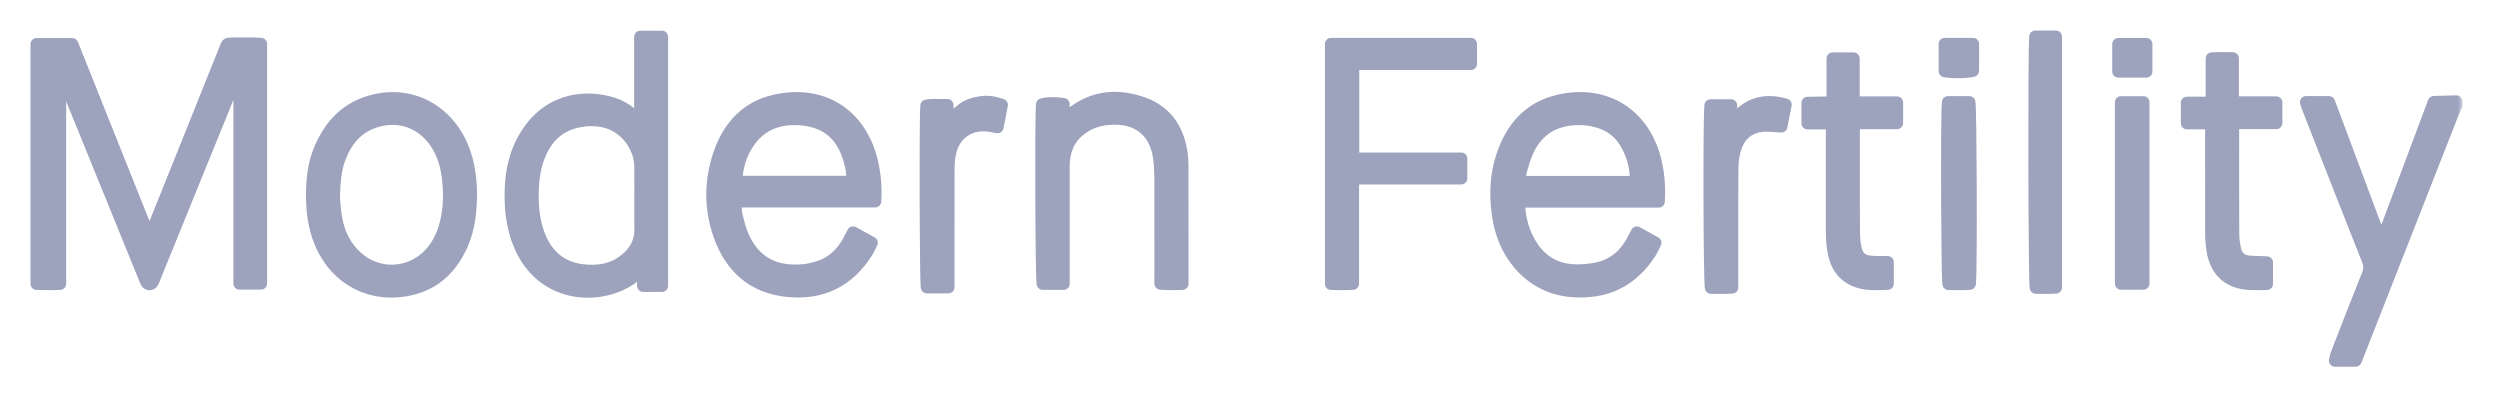 <svg width="205" height="33" viewBox="0 0 205 33" fill="none" xmlns="http://www.w3.org/2000/svg">
<mask id="path-1-outside-1_12793_27060" maskUnits="userSpaceOnUse" x="2" y="2" width="200" height="29" fill="black">
<rect fill="white" x="2" y="2" width="200" height="29"/>
<path fill-rule="evenodd" clip-rule="evenodd" d="M168.583 3.001H166.897L166.897 3C166.779 3.756 166.814 23.196 166.936 23.59C167.086 23.59 167.236 23.592 167.386 23.594C167.786 23.599 168.187 23.604 168.583 23.576V3.001ZM52.501 3.018V10.009H52.5C52.437 9.95 52.383 9.9 52.334 9.854L52.333 9.854L52.332 9.853L52.332 9.852L52.332 9.852C52.237 9.765 52.164 9.698 52.093 9.627C51.569 9.108 50.964 8.715 50.264 8.491C48.077 7.792 45.373 8.134 43.591 10.418C43.107 11.039 42.728 11.715 42.453 12.454C42.089 13.431 41.926 14.446 41.887 15.482C41.821 17.208 42.02 18.89 42.782 20.469C44.847 24.748 49.952 24.628 52.375 22.349C52.429 22.299 52.487 22.252 52.569 22.186L52.569 22.186C52.617 22.148 52.673 22.103 52.741 22.047V23.439H54.284V3.018H52.501ZM52.516 15.466C52.515 15.736 52.514 16.007 52.514 16.277L52.514 16.276C52.514 16.541 52.513 16.805 52.512 17.07V17.07V17.07V17.07V17.07V17.07V17.07V17.07V17.07V17.07V17.07V17.07C52.511 17.641 52.509 18.212 52.517 18.783C52.531 19.715 52.174 20.474 51.505 21.096C50.423 22.102 49.122 22.337 47.719 22.158C46.026 21.941 44.892 20.982 44.248 19.408C43.747 18.183 43.638 16.895 43.681 15.59C43.711 14.663 43.837 13.748 44.171 12.876C44.747 11.371 45.734 10.316 47.349 9.971C48.062 9.818 48.783 9.798 49.499 9.95C51.192 10.311 52.489 11.909 52.512 13.664C52.52 14.265 52.518 14.865 52.516 15.466ZM3 3.621H5.924L8.234 9.401L8.237 9.409L8.239 9.414C9.563 12.727 10.898 16.067 12.251 19.454C12.296 19.351 12.334 19.262 12.37 19.181L12.37 19.181L12.37 19.181C12.434 19.034 12.485 18.916 12.533 18.795C13.516 16.348 14.498 13.9 15.48 11.453C16.463 9.005 17.445 6.558 18.428 4.11C18.458 4.034 18.483 3.969 18.503 3.913L18.503 3.913L18.503 3.913L18.503 3.913L18.503 3.913C18.559 3.763 18.59 3.679 18.65 3.633C18.727 3.573 18.849 3.573 19.128 3.572L19.224 3.572C19.77 3.57 20.317 3.569 20.863 3.573C20.98 3.574 21.098 3.582 21.224 3.59C21.281 3.594 21.34 3.598 21.402 3.602V23.25H19.64V6.017L19.584 5.998L19.527 5.979C19.504 6.027 19.481 6.075 19.458 6.124L19.458 6.124L19.458 6.124L19.458 6.124L19.458 6.124L19.458 6.124L19.458 6.124L19.458 6.124L19.458 6.124L19.458 6.124L19.457 6.124L19.457 6.124L19.457 6.125L19.457 6.125L19.457 6.125L19.457 6.125C19.404 6.236 19.351 6.347 19.304 6.461C17.734 10.319 16.166 14.178 14.597 18.038L14.595 18.042L14.594 18.045L12.722 22.649C12.704 22.692 12.687 22.737 12.67 22.781L12.67 22.781L12.67 22.781L12.67 22.781L12.67 22.781L12.67 22.781L12.67 22.781C12.623 22.903 12.576 23.026 12.513 23.138C12.396 23.349 12.128 23.35 12.009 23.143C11.952 23.044 11.911 22.936 11.87 22.828C11.854 22.786 11.838 22.744 11.821 22.702C10.723 20.005 9.626 17.307 8.528 14.61C7.431 11.912 6.333 9.213 5.235 6.516C5.164 6.339 5.088 6.165 4.925 6.005V23.271C4.251 23.303 3.626 23.299 3 23.273V3.621ZM201.37 8.735L201.336 8.806C201.282 8.92 201.229 9.034 201.183 9.151C198.804 15.209 196.427 21.266 194.049 27.324L193.224 29.427C193.209 29.464 193.193 29.5 193.176 29.537L193.16 29.573H191.467C191.475 29.541 191.483 29.509 191.491 29.477C191.499 29.445 191.506 29.413 191.513 29.382C191.546 29.241 191.579 29.1 191.631 28.967L191.937 28.181L191.937 28.181L191.937 28.181L191.937 28.181L191.937 28.181L191.937 28.181L191.937 28.18L191.937 28.18L191.937 28.18L191.937 28.18L191.937 28.18L191.937 28.18L191.937 28.18L191.937 28.179L191.937 28.179L191.937 28.179C192.672 26.291 193.407 24.402 194.163 22.521C194.328 22.112 194.337 21.771 194.173 21.357C192.836 17.989 191.514 14.616 190.191 11.243L190.189 11.238L190.157 11.157L189.297 8.964C189.251 8.846 189.211 8.726 189.166 8.591L189.165 8.59L189.165 8.589L189.165 8.588C189.143 8.522 189.119 8.453 189.094 8.378H190.978L192.77 13.167C193.585 15.345 194.401 17.525 195.216 19.704H195.334L197.247 14.591C198.02 12.524 198.795 10.451 199.575 8.367C199.923 8.358 200.268 8.349 200.613 8.34L201.415 8.318V8.639H201.414C201.399 8.671 201.385 8.703 201.37 8.735ZM69.954 19.064L71.479 19.904C71.434 19.993 71.392 20.08 71.352 20.165L71.351 20.165L71.351 20.165C71.267 20.342 71.186 20.511 71.087 20.669C69.58 23.067 67.392 24.117 64.623 23.855C61.781 23.586 59.928 21.948 58.991 19.293C58.204 17.061 58.232 14.77 59.014 12.539C59.777 10.363 61.227 8.785 63.508 8.263C67.424 7.368 70.486 9.365 71.449 13.064C71.737 14.17 71.835 15.3 71.764 16.512H60.298C60.307 16.648 60.312 16.778 60.316 16.903C60.324 17.163 60.332 17.402 60.388 17.628L60.419 17.755C60.559 18.333 60.703 18.92 60.951 19.452C61.916 21.527 63.536 22.381 65.91 22.162C66.224 22.133 66.535 22.056 66.842 21.979C68.143 21.654 69.039 20.824 69.654 19.653C69.716 19.537 69.775 19.419 69.846 19.279L69.846 19.278L69.848 19.274C69.881 19.209 69.916 19.14 69.954 19.064V19.064ZM69.842 14.919C69.93 14.361 69.89 13.897 69.662 13.123C69.208 11.582 68.345 10.411 66.736 9.967C66.298 9.847 65.836 9.774 65.382 9.76C63.814 9.711 62.461 10.208 61.497 11.515C60.954 12.251 60.61 13.09 60.458 13.999C60.425 14.195 60.404 14.392 60.381 14.601V14.601V14.601L60.381 14.601C60.37 14.704 60.359 14.809 60.345 14.918H69.842V14.919ZM124.615 16.525H136.017L136.018 16.526C136.076 15.413 136.014 14.403 135.794 13.408C134.843 9.097 131.29 7.288 127.492 8.342C125.299 8.95 123.957 10.546 123.227 12.665C122.617 14.436 122.577 16.265 122.916 18.095C123.496 21.218 125.757 23.606 128.866 23.863C131.642 24.092 133.828 23.074 135.342 20.682C135.443 20.523 135.525 20.352 135.611 20.17C135.652 20.084 135.694 19.996 135.739 19.905C135.226 19.622 134.754 19.361 134.269 19.092L134.222 19.066C134.183 19.139 134.149 19.204 134.117 19.264C134.061 19.37 134.014 19.459 133.969 19.55C133.315 20.87 132.308 21.761 130.853 22.035C130.236 22.151 129.59 22.207 128.965 22.166C127.432 22.068 126.267 21.317 125.478 19.978C125.124 19.376 124.861 18.737 124.721 18.053C124.622 17.571 124.523 17.082 124.615 16.525ZM133.449 11.953C133.923 12.867 134.164 13.834 134.169 14.927L134.168 14.926H124.602C124.616 14.813 124.625 14.701 124.634 14.592V14.592C124.653 14.357 124.672 14.132 124.733 13.92C124.895 13.36 125.065 12.794 125.316 12.271C126.181 10.47 127.689 9.731 129.611 9.758C130.029 9.764 130.456 9.828 130.862 9.931C132.011 10.221 132.892 10.876 133.449 11.953ZM38.618 15.961C38.595 17.384 38.454 18.709 37.921 19.954C37.09 21.895 35.728 23.256 33.636 23.726C30.49 24.433 27.556 22.962 26.277 19.892C25.705 18.521 25.559 17.076 25.595 15.606C25.622 14.498 25.767 13.405 26.181 12.37C27.03 10.245 28.479 8.742 30.736 8.224C33.825 7.515 36.679 9.079 37.923 12.076C38.45 13.346 38.604 14.681 38.618 15.96L38.618 15.961ZM27.407 16.589L27.407 16.59L27.407 16.59C27.439 16.961 27.481 17.453 27.568 17.937C27.787 19.156 28.308 20.227 29.235 21.073C30.998 22.68 33.651 22.564 35.263 20.808C35.901 20.114 36.306 19.294 36.537 18.385C36.867 17.093 36.89 15.781 36.72 14.468C36.589 13.454 36.284 12.493 35.692 11.644C34.593 10.07 32.853 9.414 31.006 9.9C29.425 10.317 28.454 11.403 27.874 12.89C27.494 13.863 27.406 14.89 27.374 16.237L27.374 16.236C27.384 16.333 27.395 16.453 27.407 16.589L27.407 16.589V16.589V16.589V16.589L27.407 16.589ZM85.507 23.27H87.214V22.635L87.214 20.466C87.214 18.307 87.214 16.148 87.215 13.989L87.215 13.874V13.873C87.214 13.663 87.214 13.452 87.23 13.242C87.33 11.942 87.924 10.951 89.054 10.3C89.729 9.91 90.468 9.754 91.233 9.728C93.391 9.652 94.786 10.844 95.062 13.007C95.125 13.499 95.154 13.999 95.156 14.496C95.162 16.516 95.162 18.536 95.161 20.556V20.562C95.16 21.262 95.16 21.962 95.16 22.662V23.258C95.789 23.305 96.356 23.293 96.96 23.273V22.783L96.96 20.859V20.85C96.96 18.417 96.961 15.983 96.955 13.55C96.954 13.177 96.921 12.802 96.864 12.435C96.565 10.519 95.546 9.109 93.74 8.465C91.431 7.641 89.262 7.957 87.409 9.706C87.388 9.725 87.362 9.739 87.318 9.764C87.291 9.778 87.257 9.797 87.214 9.822V8.542C86.601 8.429 85.818 8.445 85.45 8.565C85.343 9.641 85.392 22.884 85.507 23.27ZM109.145 3.605H120.614V5.242H110.959V13.005H119.82V14.627H110.943V23.264C110.433 23.302 109.958 23.293 109.467 23.284C109.361 23.282 109.254 23.28 109.145 23.279V3.605ZM179.328 10.107H181.318V10.775C181.318 11.444 181.317 12.114 181.317 12.783V12.795C181.316 14.881 181.316 16.966 181.322 19.052C181.324 19.531 181.349 20.014 181.424 20.486C181.625 21.753 182.224 22.72 183.509 23.119C184.128 23.312 184.757 23.3 185.401 23.287C185.561 23.284 185.723 23.281 185.886 23.281V21.52L185.77 21.515L185.683 21.511C185.562 21.505 185.449 21.499 185.337 21.495C185.238 21.491 185.139 21.489 185.04 21.487C184.839 21.483 184.638 21.48 184.439 21.461C183.829 21.403 183.41 21.082 183.278 20.469C183.188 20.056 183.121 19.627 183.119 19.204C183.108 16.792 183.109 14.379 183.111 11.967L183.112 10.554C183.112 10.464 183.123 10.373 183.136 10.267C183.143 10.213 183.15 10.154 183.156 10.089H186.656V8.401H183.088V4.78C182.949 4.779 182.812 4.777 182.678 4.776C182.233 4.77 181.811 4.765 181.364 4.794V8.429H179.328V10.107ZM150.276 4.795H151.994V8.406H155.556V10.093H152.044C152.042 10.123 152.039 10.153 152.037 10.181L152.036 10.2L152.029 10.28L152.029 10.283L152.029 10.285L152.029 10.286C152.019 10.405 152.01 10.508 152.01 10.611L152.009 12.119C152.007 14.444 152.005 16.771 152.017 19.096C152.019 19.537 152.071 19.986 152.17 20.415C152.328 21.104 152.698 21.4 153.392 21.466C153.598 21.485 153.806 21.488 154.015 21.491L154.13 21.492C154.166 21.493 154.201 21.493 154.237 21.494C154.353 21.497 154.468 21.496 154.595 21.495C154.658 21.495 154.723 21.495 154.792 21.495V23.265L154.723 23.268L154.556 23.275L154.556 23.275C153.748 23.308 152.952 23.34 152.184 23.038C150.996 22.573 150.49 21.597 150.314 20.404C150.244 19.931 150.223 19.448 150.222 18.969C150.216 16.915 150.216 14.861 150.217 12.807L150.217 12.699C150.217 12.049 150.218 11.4 150.218 10.751V10.11H148.219V8.438C148.885 8.426 149.559 8.415 150.276 8.402V4.795ZM146.421 8.583C146.356 8.909 146.295 9.217 146.237 9.509C146.177 9.81 146.12 10.095 146.066 10.367C145.889 10.359 145.718 10.346 145.55 10.333C145.189 10.305 144.844 10.278 144.505 10.312C143.372 10.426 142.622 11.097 142.287 12.171C142.121 12.704 142.054 13.288 142.05 13.849C142.033 16.105 142.035 18.36 142.037 20.616C142.038 21.368 142.039 22.12 142.039 22.872V23.576C141.646 23.602 141.268 23.598 140.896 23.595C140.696 23.593 140.497 23.592 140.3 23.594C140.168 23.195 140.138 9.235 140.264 8.639H141.947V10.051L142.03 10.114C143.127 8.58 144.547 8.031 146.422 8.582L146.421 8.583ZM82.15 8.603L82.15 8.603V8.603L82.15 8.603ZM80.492 8.378C81.048 8.304 81.572 8.401 82.15 8.603L81.95 9.626L81.793 10.426C81.742 10.416 81.695 10.407 81.649 10.399C81.575 10.386 81.506 10.373 81.437 10.359C80.71 10.213 79.994 10.222 79.323 10.579C78.359 11.091 77.947 11.969 77.822 13.009C77.774 13.414 77.773 13.826 77.772 14.236C77.769 16.397 77.769 18.558 77.77 20.719L77.77 22.885V23.557H76.005C75.902 23.188 75.863 9.541 75.969 8.664C76.332 8.601 76.698 8.609 77.085 8.617C77.281 8.622 77.482 8.626 77.691 8.621V10.098C77.83 9.967 77.962 9.837 78.089 9.711C78.368 9.434 78.63 9.176 78.918 8.954C79.372 8.605 79.923 8.454 80.492 8.378ZM159.735 8.381H161.485C161.6 8.767 161.642 22.367 161.527 23.264C161.107 23.301 160.68 23.294 160.256 23.287C160.096 23.284 159.938 23.282 159.779 23.281C159.662 22.881 159.622 9.235 159.735 8.381ZM173.922 23.256H175.757V8.387H173.922V23.256ZM159.469 3.605H161.786V5.8C161.412 5.925 160.061 5.948 159.469 5.834V3.605ZM175.998 5.863V3.613H173.703V5.863H175.998Z"/>
</mask>
<path fill-rule="evenodd" clip-rule="evenodd" d="M168.583 3.001H166.897L166.897 3C166.779 3.756 166.814 23.196 166.936 23.59C167.086 23.59 167.236 23.592 167.386 23.594C167.786 23.599 168.187 23.604 168.583 23.576V3.001ZM52.501 3.018V10.009H52.5C52.437 9.95 52.383 9.9 52.334 9.854L52.333 9.854L52.332 9.853L52.332 9.852L52.332 9.852C52.237 9.765 52.164 9.698 52.093 9.627C51.569 9.108 50.964 8.715 50.264 8.491C48.077 7.792 45.373 8.134 43.591 10.418C43.107 11.039 42.728 11.715 42.453 12.454C42.089 13.431 41.926 14.446 41.887 15.482C41.821 17.208 42.02 18.89 42.782 20.469C44.847 24.748 49.952 24.628 52.375 22.349C52.429 22.299 52.487 22.252 52.569 22.186L52.569 22.186C52.617 22.148 52.673 22.103 52.741 22.047V23.439H54.284V3.018H52.501ZM52.516 15.466C52.515 15.736 52.514 16.007 52.514 16.277L52.514 16.276C52.514 16.541 52.513 16.805 52.512 17.07V17.07V17.07V17.07V17.07V17.07V17.07V17.07V17.07V17.07V17.07V17.07C52.511 17.641 52.509 18.212 52.517 18.783C52.531 19.715 52.174 20.474 51.505 21.096C50.423 22.102 49.122 22.337 47.719 22.158C46.026 21.941 44.892 20.982 44.248 19.408C43.747 18.183 43.638 16.895 43.681 15.59C43.711 14.663 43.837 13.748 44.171 12.876C44.747 11.371 45.734 10.316 47.349 9.971C48.062 9.818 48.783 9.798 49.499 9.95C51.192 10.311 52.489 11.909 52.512 13.664C52.52 14.265 52.518 14.865 52.516 15.466ZM3 3.621H5.924L8.234 9.401L8.237 9.409L8.239 9.414C9.563 12.727 10.898 16.067 12.251 19.454C12.296 19.351 12.334 19.262 12.37 19.181L12.37 19.181L12.37 19.181C12.434 19.034 12.485 18.916 12.533 18.795C13.516 16.348 14.498 13.9 15.48 11.453C16.463 9.005 17.445 6.558 18.428 4.11C18.458 4.034 18.483 3.969 18.503 3.913L18.503 3.913L18.503 3.913L18.503 3.913L18.503 3.913C18.559 3.763 18.59 3.679 18.65 3.633C18.727 3.573 18.849 3.573 19.128 3.572L19.224 3.572C19.77 3.57 20.317 3.569 20.863 3.573C20.98 3.574 21.098 3.582 21.224 3.59C21.281 3.594 21.34 3.598 21.402 3.602V23.25H19.64V6.017L19.584 5.998L19.527 5.979C19.504 6.027 19.481 6.075 19.458 6.124L19.458 6.124L19.458 6.124L19.458 6.124L19.458 6.124L19.458 6.124L19.458 6.124L19.458 6.124L19.458 6.124L19.458 6.124L19.457 6.124L19.457 6.124L19.457 6.125L19.457 6.125L19.457 6.125L19.457 6.125C19.404 6.236 19.351 6.347 19.304 6.461C17.734 10.319 16.166 14.178 14.597 18.038L14.595 18.042L14.594 18.045L12.722 22.649C12.704 22.692 12.687 22.737 12.67 22.781L12.67 22.781L12.67 22.781L12.67 22.781L12.67 22.781L12.67 22.781L12.67 22.781C12.623 22.903 12.576 23.026 12.513 23.138C12.396 23.349 12.128 23.35 12.009 23.143C11.952 23.044 11.911 22.936 11.87 22.828C11.854 22.786 11.838 22.744 11.821 22.702C10.723 20.005 9.626 17.307 8.528 14.61C7.431 11.912 6.333 9.213 5.235 6.516C5.164 6.339 5.088 6.165 4.925 6.005V23.271C4.251 23.303 3.626 23.299 3 23.273V3.621ZM201.37 8.735L201.336 8.806C201.282 8.92 201.229 9.034 201.183 9.151C198.804 15.209 196.427 21.266 194.049 27.324L193.224 29.427C193.209 29.464 193.193 29.5 193.176 29.537L193.16 29.573H191.467C191.475 29.541 191.483 29.509 191.491 29.477C191.499 29.445 191.506 29.413 191.513 29.382C191.546 29.241 191.579 29.1 191.631 28.967L191.937 28.181L191.937 28.181L191.937 28.181L191.937 28.181L191.937 28.181L191.937 28.181L191.937 28.18L191.937 28.18L191.937 28.18L191.937 28.18L191.937 28.18L191.937 28.18L191.937 28.18L191.937 28.179L191.937 28.179L191.937 28.179C192.672 26.291 193.407 24.402 194.163 22.521C194.328 22.112 194.337 21.771 194.173 21.357C192.836 17.989 191.514 14.616 190.191 11.243L190.189 11.238L190.157 11.157L189.297 8.964C189.251 8.846 189.211 8.726 189.166 8.591L189.165 8.59L189.165 8.589L189.165 8.588C189.143 8.522 189.119 8.453 189.094 8.378H190.978L192.77 13.167C193.585 15.345 194.401 17.525 195.216 19.704H195.334L197.247 14.591C198.02 12.524 198.795 10.451 199.575 8.367C199.923 8.358 200.268 8.349 200.613 8.34L201.415 8.318V8.639H201.414C201.399 8.671 201.385 8.703 201.37 8.735ZM69.954 19.064L71.479 19.904C71.434 19.993 71.392 20.08 71.352 20.165L71.351 20.165L71.351 20.165C71.267 20.342 71.186 20.511 71.087 20.669C69.58 23.067 67.392 24.117 64.623 23.855C61.781 23.586 59.928 21.948 58.991 19.293C58.204 17.061 58.232 14.77 59.014 12.539C59.777 10.363 61.227 8.785 63.508 8.263C67.424 7.368 70.486 9.365 71.449 13.064C71.737 14.17 71.835 15.3 71.764 16.512H60.298C60.307 16.648 60.312 16.778 60.316 16.903C60.324 17.163 60.332 17.402 60.388 17.628L60.419 17.755C60.559 18.333 60.703 18.92 60.951 19.452C61.916 21.527 63.536 22.381 65.91 22.162C66.224 22.133 66.535 22.056 66.842 21.979C68.143 21.654 69.039 20.824 69.654 19.653C69.716 19.537 69.775 19.419 69.846 19.279L69.846 19.278L69.848 19.274C69.881 19.209 69.916 19.14 69.954 19.064V19.064ZM69.842 14.919C69.93 14.361 69.89 13.897 69.662 13.123C69.208 11.582 68.345 10.411 66.736 9.967C66.298 9.847 65.836 9.774 65.382 9.76C63.814 9.711 62.461 10.208 61.497 11.515C60.954 12.251 60.61 13.09 60.458 13.999C60.425 14.195 60.404 14.392 60.381 14.601V14.601V14.601L60.381 14.601C60.37 14.704 60.359 14.809 60.345 14.918H69.842V14.919ZM124.615 16.525H136.017L136.018 16.526C136.076 15.413 136.014 14.403 135.794 13.408C134.843 9.097 131.29 7.288 127.492 8.342C125.299 8.95 123.957 10.546 123.227 12.665C122.617 14.436 122.577 16.265 122.916 18.095C123.496 21.218 125.757 23.606 128.866 23.863C131.642 24.092 133.828 23.074 135.342 20.682C135.443 20.523 135.525 20.352 135.611 20.17C135.652 20.084 135.694 19.996 135.739 19.905C135.226 19.622 134.754 19.361 134.269 19.092L134.222 19.066C134.183 19.139 134.149 19.204 134.117 19.264C134.061 19.37 134.014 19.459 133.969 19.55C133.315 20.87 132.308 21.761 130.853 22.035C130.236 22.151 129.59 22.207 128.965 22.166C127.432 22.068 126.267 21.317 125.478 19.978C125.124 19.376 124.861 18.737 124.721 18.053C124.622 17.571 124.523 17.082 124.615 16.525ZM133.449 11.953C133.923 12.867 134.164 13.834 134.169 14.927L134.168 14.926H124.602C124.616 14.813 124.625 14.701 124.634 14.592V14.592C124.653 14.357 124.672 14.132 124.733 13.92C124.895 13.36 125.065 12.794 125.316 12.271C126.181 10.47 127.689 9.731 129.611 9.758C130.029 9.764 130.456 9.828 130.862 9.931C132.011 10.221 132.892 10.876 133.449 11.953ZM38.618 15.961C38.595 17.384 38.454 18.709 37.921 19.954C37.09 21.895 35.728 23.256 33.636 23.726C30.49 24.433 27.556 22.962 26.277 19.892C25.705 18.521 25.559 17.076 25.595 15.606C25.622 14.498 25.767 13.405 26.181 12.37C27.03 10.245 28.479 8.742 30.736 8.224C33.825 7.515 36.679 9.079 37.923 12.076C38.45 13.346 38.604 14.681 38.618 15.96L38.618 15.961ZM27.407 16.589L27.407 16.59L27.407 16.59C27.439 16.961 27.481 17.453 27.568 17.937C27.787 19.156 28.308 20.227 29.235 21.073C30.998 22.68 33.651 22.564 35.263 20.808C35.901 20.114 36.306 19.294 36.537 18.385C36.867 17.093 36.89 15.781 36.72 14.468C36.589 13.454 36.284 12.493 35.692 11.644C34.593 10.07 32.853 9.414 31.006 9.9C29.425 10.317 28.454 11.403 27.874 12.89C27.494 13.863 27.406 14.89 27.374 16.237L27.374 16.236C27.384 16.333 27.395 16.453 27.407 16.589L27.407 16.589V16.589V16.589V16.589L27.407 16.589ZM85.507 23.27H87.214V22.635L87.214 20.466C87.214 18.307 87.214 16.148 87.215 13.989L87.215 13.874V13.873C87.214 13.663 87.214 13.452 87.23 13.242C87.33 11.942 87.924 10.951 89.054 10.3C89.729 9.91 90.468 9.754 91.233 9.728C93.391 9.652 94.786 10.844 95.062 13.007C95.125 13.499 95.154 13.999 95.156 14.496C95.162 16.516 95.162 18.536 95.161 20.556V20.562C95.16 21.262 95.16 21.962 95.16 22.662V23.258C95.789 23.305 96.356 23.293 96.96 23.273V22.783L96.96 20.859V20.85C96.96 18.417 96.961 15.983 96.955 13.55C96.954 13.177 96.921 12.802 96.864 12.435C96.565 10.519 95.546 9.109 93.74 8.465C91.431 7.641 89.262 7.957 87.409 9.706C87.388 9.725 87.362 9.739 87.318 9.764C87.291 9.778 87.257 9.797 87.214 9.822V8.542C86.601 8.429 85.818 8.445 85.45 8.565C85.343 9.641 85.392 22.884 85.507 23.27ZM109.145 3.605H120.614V5.242H110.959V13.005H119.82V14.627H110.943V23.264C110.433 23.302 109.958 23.293 109.467 23.284C109.361 23.282 109.254 23.28 109.145 23.279V3.605ZM179.328 10.107H181.318V10.775C181.318 11.444 181.317 12.114 181.317 12.783V12.795C181.316 14.881 181.316 16.966 181.322 19.052C181.324 19.531 181.349 20.014 181.424 20.486C181.625 21.753 182.224 22.72 183.509 23.119C184.128 23.312 184.757 23.3 185.401 23.287C185.561 23.284 185.723 23.281 185.886 23.281V21.52L185.77 21.515L185.683 21.511C185.562 21.505 185.449 21.499 185.337 21.495C185.238 21.491 185.139 21.489 185.04 21.487C184.839 21.483 184.638 21.48 184.439 21.461C183.829 21.403 183.41 21.082 183.278 20.469C183.188 20.056 183.121 19.627 183.119 19.204C183.108 16.792 183.109 14.379 183.111 11.967L183.112 10.554C183.112 10.464 183.123 10.373 183.136 10.267C183.143 10.213 183.15 10.154 183.156 10.089H186.656V8.401H183.088V4.78C182.949 4.779 182.812 4.777 182.678 4.776C182.233 4.77 181.811 4.765 181.364 4.794V8.429H179.328V10.107ZM150.276 4.795H151.994V8.406H155.556V10.093H152.044C152.042 10.123 152.039 10.153 152.037 10.181L152.036 10.2L152.029 10.28L152.029 10.283L152.029 10.285L152.029 10.286C152.019 10.405 152.01 10.508 152.01 10.611L152.009 12.119C152.007 14.444 152.005 16.771 152.017 19.096C152.019 19.537 152.071 19.986 152.17 20.415C152.328 21.104 152.698 21.4 153.392 21.466C153.598 21.485 153.806 21.488 154.015 21.491L154.13 21.492C154.166 21.493 154.201 21.493 154.237 21.494C154.353 21.497 154.468 21.496 154.595 21.495C154.658 21.495 154.723 21.495 154.792 21.495V23.265L154.723 23.268L154.556 23.275L154.556 23.275C153.748 23.308 152.952 23.34 152.184 23.038C150.996 22.573 150.49 21.597 150.314 20.404C150.244 19.931 150.223 19.448 150.222 18.969C150.216 16.915 150.216 14.861 150.217 12.807L150.217 12.699C150.217 12.049 150.218 11.4 150.218 10.751V10.11H148.219V8.438C148.885 8.426 149.559 8.415 150.276 8.402V4.795ZM146.421 8.583C146.356 8.909 146.295 9.217 146.237 9.509C146.177 9.81 146.12 10.095 146.066 10.367C145.889 10.359 145.718 10.346 145.55 10.333C145.189 10.305 144.844 10.278 144.505 10.312C143.372 10.426 142.622 11.097 142.287 12.171C142.121 12.704 142.054 13.288 142.05 13.849C142.033 16.105 142.035 18.36 142.037 20.616C142.038 21.368 142.039 22.12 142.039 22.872V23.576C141.646 23.602 141.268 23.598 140.896 23.595C140.696 23.593 140.497 23.592 140.3 23.594C140.168 23.195 140.138 9.235 140.264 8.639H141.947V10.051L142.03 10.114C143.127 8.58 144.547 8.031 146.422 8.582L146.421 8.583ZM82.15 8.603L82.15 8.603V8.603L82.15 8.603ZM80.492 8.378C81.048 8.304 81.572 8.401 82.15 8.603L81.95 9.626L81.793 10.426C81.742 10.416 81.695 10.407 81.649 10.399C81.575 10.386 81.506 10.373 81.437 10.359C80.71 10.213 79.994 10.222 79.323 10.579C78.359 11.091 77.947 11.969 77.822 13.009C77.774 13.414 77.773 13.826 77.772 14.236C77.769 16.397 77.769 18.558 77.77 20.719L77.77 22.885V23.557H76.005C75.902 23.188 75.863 9.541 75.969 8.664C76.332 8.601 76.698 8.609 77.085 8.617C77.281 8.622 77.482 8.626 77.691 8.621V10.098C77.83 9.967 77.962 9.837 78.089 9.711C78.368 9.434 78.63 9.176 78.918 8.954C79.372 8.605 79.923 8.454 80.492 8.378ZM159.735 8.381H161.485C161.6 8.767 161.642 22.367 161.527 23.264C161.107 23.301 160.68 23.294 160.256 23.287C160.096 23.284 159.938 23.282 159.779 23.281C159.662 22.881 159.622 9.235 159.735 8.381ZM173.922 23.256H175.757V8.387H173.922V23.256ZM159.469 3.605H161.786V5.8C161.412 5.925 160.061 5.948 159.469 5.834V3.605ZM175.998 5.863V3.613H173.703V5.863H175.998Z" fill="#9DA2BD"/>
<path d="M166.897 3.001L166.544 3.354C166.637 3.448 166.765 3.501 166.897 3.501V3.001ZM168.583 3.001H169.083C169.083 2.724 168.859 2.501 168.583 2.501V3.001ZM166.897 3L167.25 2.646C167.117 2.513 166.921 2.466 166.742 2.525C166.563 2.583 166.432 2.737 166.403 2.923L166.897 3ZM166.936 23.59L166.458 23.737C166.523 23.947 166.716 24.089 166.935 24.09L166.936 23.59ZM167.386 23.594L167.393 23.094L167.386 23.594ZM168.583 23.576L168.619 24.075C168.88 24.056 169.083 23.838 169.083 23.576H168.583ZM52.501 10.009V10.509C52.777 10.509 53.001 10.285 53.001 10.009H52.501ZM52.501 3.018V2.518C52.224 2.518 52.001 2.741 52.001 3.018H52.501ZM52.5 10.009L52.159 10.374C52.251 10.46 52.373 10.509 52.5 10.509V10.009ZM52.334 9.854L51.993 10.22L51.995 10.222L52.334 9.854ZM52.333 9.854L52.674 9.488L52.672 9.486L52.333 9.854ZM52.332 9.853L52.67 9.485L52.669 9.483L52.332 9.853ZM52.332 9.852L52.668 9.483L52.661 9.476L52.332 9.852ZM52.332 9.852L51.992 10.22L52.002 10.229L52.332 9.852ZM52.093 9.627L52.446 9.273L52.445 9.272L52.093 9.627ZM50.264 8.491L50.416 8.015L50.416 8.015L50.264 8.491ZM43.591 10.418L43.197 10.111L43.197 10.111L43.591 10.418ZM42.453 12.454L42.922 12.629L42.922 12.629L42.453 12.454ZM41.887 15.482L42.386 15.501L42.386 15.501L41.887 15.482ZM42.782 20.469L42.332 20.686L42.332 20.686L42.782 20.469ZM52.375 22.349L52.033 21.985L52.033 21.985L52.375 22.349ZM52.569 22.186L52.882 22.577L52.885 22.574L52.569 22.186ZM52.569 22.186L52.257 21.796L52.254 21.798L52.569 22.186ZM52.741 22.047H53.241C53.241 21.854 53.13 21.678 52.955 21.595C52.78 21.513 52.574 21.538 52.424 21.661L52.741 22.047ZM52.741 23.439H52.241C52.241 23.716 52.465 23.939 52.741 23.939V23.439ZM54.284 23.439V23.939C54.56 23.939 54.784 23.716 54.784 23.439H54.284ZM54.284 3.018H54.784C54.784 2.741 54.56 2.518 54.284 2.518V3.018ZM52.514 16.277L52.16 16.629C52.302 16.773 52.518 16.817 52.705 16.739C52.892 16.662 53.014 16.48 53.014 16.277H52.514ZM52.516 15.466L53.016 15.468V15.468L52.516 15.466ZM52.514 16.276L52.869 15.924C52.726 15.78 52.51 15.737 52.323 15.814C52.136 15.892 52.014 16.074 52.014 16.277L52.514 16.276ZM52.512 17.07L52.012 17.068V17.07H52.512ZM52.512 17.07L53.012 17.072V17.07H52.512ZM52.517 18.783L52.017 18.79V18.79L52.517 18.783ZM51.505 21.096L51.846 21.462L51.846 21.462L51.505 21.096ZM47.719 22.158L47.656 22.654L47.656 22.654L47.719 22.158ZM44.248 19.408L43.785 19.597L43.785 19.597L44.248 19.408ZM43.681 15.59L44.181 15.606L44.181 15.606L43.681 15.59ZM44.171 12.876L44.638 13.055L44.638 13.055L44.171 12.876ZM47.349 9.971L47.244 9.482L47.244 9.482L47.349 9.971ZM49.499 9.95L49.395 10.439L49.395 10.439L49.499 9.95ZM52.512 13.664L52.012 13.671V13.671L52.512 13.664ZM5.924 3.621L6.388 3.435C6.312 3.245 6.128 3.121 5.924 3.121V3.621ZM3 3.621V3.121C2.724 3.121 2.5 3.344 2.5 3.621H3ZM8.234 9.401L8.698 9.215L8.698 9.215L8.234 9.401ZM8.237 9.409L8.701 9.223L8.701 9.223L8.237 9.409ZM8.239 9.414L7.775 9.599L7.775 9.599L8.239 9.414ZM12.251 19.454L11.787 19.64C11.862 19.828 12.043 19.952 12.245 19.954C12.447 19.957 12.631 19.837 12.711 19.651L12.251 19.454ZM12.37 19.181L11.914 18.976L11.911 18.981L12.37 19.181ZM12.37 19.181L12.826 19.386C12.829 19.38 12.831 19.373 12.834 19.367L12.37 19.181ZM12.37 19.181L11.911 18.981C11.909 18.986 11.907 18.991 11.905 18.995L12.37 19.181ZM12.533 18.795L12.069 18.609L12.069 18.61L12.533 18.795ZM15.48 11.453L15.017 11.267L15.48 11.453ZM18.428 4.11L17.964 3.924L17.964 3.924L18.428 4.11ZM18.503 3.913L18.037 3.733L18.035 3.739L18.503 3.913ZM18.503 3.913L18.97 4.094L18.971 4.09L18.503 3.913ZM18.503 3.913L18.971 4.09L18.972 4.087L18.503 3.913ZM18.503 3.913L18.035 3.737L18.035 3.739L18.503 3.913ZM18.503 3.913L18.971 4.089L18.972 4.088L18.503 3.913ZM18.65 3.633L18.342 3.239L18.342 3.239L18.65 3.633ZM19.128 3.572L19.129 4.072L19.129 4.072L19.128 3.572ZM19.224 3.572L19.225 4.072L19.225 4.072L19.224 3.572ZM20.863 3.573L20.86 4.073L20.86 4.073L20.863 3.573ZM21.224 3.59L21.19 4.089L21.224 3.59ZM21.402 3.602H21.902C21.902 3.337 21.695 3.118 21.431 3.103L21.402 3.602ZM21.402 23.25V23.75C21.678 23.75 21.902 23.527 21.902 23.25H21.402ZM19.64 23.25H19.14C19.14 23.527 19.364 23.75 19.64 23.75V23.25ZM19.64 6.017H20.14C20.14 5.802 20.003 5.61 19.799 5.542L19.64 6.017ZM19.584 5.998L19.425 6.472L19.425 6.472L19.584 5.998ZM19.527 5.979L19.685 5.505C19.444 5.424 19.181 5.537 19.073 5.768L19.527 5.979ZM19.458 6.124L19.007 5.907L19.007 5.908L19.458 6.124ZM19.458 6.124L19.909 6.34L19.909 6.339L19.458 6.124ZM19.458 6.124L19.007 5.907L19.006 5.909L19.458 6.124ZM19.457 6.125L19.006 5.91L19.006 5.91L19.457 6.125ZM19.457 6.125L19.006 5.91L19.006 5.911L19.457 6.125ZM19.457 6.125L19.908 6.341L19.909 6.339L19.457 6.125ZM19.304 6.461L18.841 6.272L18.841 6.272L19.304 6.461ZM14.597 18.038L14.133 17.849L14.133 17.849L14.597 18.038ZM14.595 18.042L15.058 18.231L15.058 18.23L14.595 18.042ZM14.594 18.045L14.131 17.856L14.13 17.857L14.594 18.045ZM12.722 22.649L12.259 22.46L12.258 22.461L12.722 22.649ZM12.67 22.781L13.132 22.974C13.133 22.969 13.135 22.965 13.137 22.96L12.67 22.781ZM12.67 22.781L12.208 22.589C12.207 22.593 12.205 22.598 12.203 22.602L12.67 22.781ZM12.513 23.138L12.95 23.382L12.95 23.382L12.513 23.138ZM12.009 23.143L11.575 23.392L11.575 23.392L12.009 23.143ZM11.87 22.828L11.402 23.006L11.402 23.006L11.87 22.828ZM11.821 22.702L11.358 22.89L11.358 22.891L11.821 22.702ZM8.528 14.61L8.992 14.421L8.528 14.61ZM5.235 6.516L4.772 6.703L4.772 6.704L5.235 6.516ZM4.925 6.005L5.274 5.647C5.13 5.507 4.916 5.466 4.731 5.544C4.545 5.622 4.425 5.804 4.425 6.005H4.925ZM4.925 23.271L4.949 23.771C5.215 23.758 5.425 23.538 5.425 23.271H4.925ZM3 23.273H2.5C2.5 23.541 2.712 23.762 2.98 23.773L3 23.273ZM201.336 8.806L201.788 9.019L201.789 9.019L201.336 8.806ZM201.37 8.735L201.822 8.948L201.822 8.947L201.37 8.735ZM201.183 9.151L201.648 9.334L201.648 9.333L201.183 9.151ZM194.049 27.324L194.515 27.506V27.506L194.049 27.324ZM193.224 29.427L193.689 29.61L193.689 29.609L193.224 29.427ZM193.176 29.537L192.721 29.33L192.72 29.331L193.176 29.537ZM193.16 29.573V30.073C193.357 30.073 193.535 29.958 193.616 29.778L193.16 29.573ZM191.467 29.573L190.983 29.445C190.944 29.595 190.976 29.755 191.071 29.878C191.165 30.001 191.312 30.073 191.467 30.073V29.573ZM191.491 29.477L191.005 29.36L191.005 29.36L191.491 29.477ZM191.513 29.382L191.026 29.268L191.026 29.268L191.513 29.382ZM191.631 28.967L192.096 29.149L192.097 29.149L191.631 28.967ZM191.937 28.181L191.475 27.99L191.471 28L191.937 28.181ZM191.937 28.181L192.399 28.372C192.405 28.356 192.411 28.34 192.416 28.323L191.937 28.181ZM191.937 28.179L191.471 27.998C191.466 28.011 191.462 28.024 191.458 28.037L191.937 28.179ZM194.163 22.521L193.699 22.335L193.699 22.335L194.163 22.521ZM194.173 21.357L193.708 21.542L193.708 21.542L194.173 21.357ZM190.191 11.243L189.725 11.424L189.725 11.425L190.191 11.243ZM190.189 11.238L190.655 11.057L190.655 11.056L190.189 11.238ZM190.157 11.157L190.623 10.975L190.623 10.975L190.157 11.157ZM189.297 8.964L188.831 9.146L188.831 9.147L189.297 8.964ZM189.166 8.591L189.64 8.432L189.637 8.424L189.166 8.591ZM189.165 8.59L188.689 8.744L188.694 8.757L189.165 8.59ZM189.165 8.589L188.689 8.742L188.689 8.743L189.165 8.589ZM189.165 8.588L189.641 8.435L189.639 8.43L189.165 8.588ZM189.094 8.378V7.878C188.932 7.878 188.781 7.956 188.687 8.088C188.593 8.219 188.568 8.388 188.621 8.541L189.094 8.378ZM190.978 8.378L191.447 8.203C191.374 8.008 191.187 7.878 190.978 7.878V8.378ZM192.77 13.167L192.302 13.342V13.342L192.77 13.167ZM195.216 19.704L194.748 19.88C194.821 20.075 195.007 20.204 195.216 20.204V19.704ZM195.334 19.704V20.204C195.542 20.204 195.729 20.075 195.802 19.88L195.334 19.704ZM197.247 14.591L197.715 14.766L197.715 14.766L197.247 14.591ZM199.575 8.367L199.562 7.867C199.359 7.872 199.179 8.001 199.107 8.192L199.575 8.367ZM200.613 8.34L200.6 7.84L200.6 7.84L200.613 8.34ZM201.415 8.318H201.915C201.915 8.183 201.86 8.054 201.763 7.96C201.667 7.866 201.536 7.815 201.401 7.819L201.415 8.318ZM201.415 8.639V9.139C201.691 9.139 201.915 8.915 201.915 8.639H201.415ZM201.414 8.639V8.139C201.218 8.139 201.039 8.254 200.958 8.433L201.414 8.639ZM71.479 19.904L71.925 20.131C72.047 19.89 71.956 19.596 71.72 19.466L71.479 19.904ZM69.954 19.064H69.454C69.454 19.246 69.553 19.414 69.713 19.502L69.954 19.064ZM71.352 20.165L71.799 20.389L71.802 20.381L71.352 20.165ZM71.351 20.165L71.777 20.427C71.785 20.415 71.792 20.402 71.799 20.389L71.351 20.165ZM71.351 20.165L70.925 19.903C70.916 19.918 70.908 19.933 70.9 19.949L71.351 20.165ZM71.087 20.669L71.51 20.935L71.51 20.935L71.087 20.669ZM64.623 23.855L64.576 24.353L64.576 24.353L64.623 23.855ZM58.991 19.293L58.52 19.459L58.52 19.459L58.991 19.293ZM59.014 12.539L58.542 12.373L58.542 12.373L59.014 12.539ZM63.508 8.263L63.62 8.751L63.62 8.751L63.508 8.263ZM71.449 13.064L70.965 13.19L70.965 13.19L71.449 13.064ZM71.764 16.512V17.012C72.029 17.012 72.248 16.805 72.263 16.541L71.764 16.512ZM60.298 16.512V16.012C60.159 16.012 60.026 16.069 59.932 16.171C59.837 16.273 59.789 16.409 59.799 16.547L60.298 16.512ZM60.316 16.903L59.816 16.919V16.919L60.316 16.903ZM60.388 17.628L60.873 17.51L60.873 17.509L60.388 17.628ZM60.419 17.755L60.904 17.637L60.904 17.637L60.419 17.755ZM60.951 19.452L61.404 19.241L61.404 19.241L60.951 19.452ZM65.91 22.162L65.864 21.664L65.864 21.664L65.91 22.162ZM66.842 21.979L66.721 21.494L66.721 21.494L66.842 21.979ZM69.654 19.653L69.212 19.42L69.212 19.421L69.654 19.653ZM69.846 19.279L69.402 19.048L69.399 19.054L69.846 19.279ZM69.846 19.278L70.29 19.509L70.293 19.503L69.846 19.278ZM69.848 19.274L70.295 19.499L70.295 19.499L69.848 19.274ZM69.954 19.064H70.454C70.454 18.832 70.296 18.631 70.071 18.577C69.846 18.524 69.613 18.631 69.508 18.837L69.954 19.064ZM69.662 13.123L70.142 12.982L70.142 12.982L69.662 13.123ZM69.842 14.919H69.342C69.342 15.18 69.543 15.397 69.803 15.418C70.064 15.438 70.296 15.254 70.336 14.996L69.842 14.919ZM66.736 9.967L66.869 9.485L66.869 9.485L66.736 9.967ZM65.382 9.76L65.398 9.26L65.398 9.26L65.382 9.76ZM61.497 11.515L61.094 11.218L61.094 11.218L61.497 11.515ZM60.458 13.999L59.965 13.917L59.965 13.917L60.458 13.999ZM60.381 14.601L59.884 14.547C59.882 14.565 59.881 14.583 59.881 14.601H60.381ZM60.381 14.601L60.872 14.695C60.878 14.664 60.881 14.633 60.881 14.601H60.381ZM60.381 14.601L59.89 14.508C59.888 14.521 59.886 14.534 59.884 14.547L60.381 14.601ZM60.345 14.918L59.849 14.858C59.832 15.001 59.876 15.143 59.971 15.25C60.066 15.357 60.202 15.418 60.345 15.418V14.918ZM69.842 14.918H70.342C70.342 14.642 70.118 14.418 69.842 14.418V14.918ZM136.017 16.525L136.371 16.172C136.277 16.078 136.15 16.025 136.017 16.025V16.525ZM124.615 16.525V16.025C124.371 16.025 124.162 16.202 124.122 16.444L124.615 16.525ZM136.018 16.526L135.664 16.879C135.804 17.019 136.012 17.063 136.197 16.992C136.381 16.922 136.507 16.749 136.517 16.552L136.018 16.526ZM135.794 13.408L135.306 13.516V13.516L135.794 13.408ZM127.492 8.342L127.358 7.86L127.358 7.86L127.492 8.342ZM123.227 12.665L123.7 12.828L123.7 12.828L123.227 12.665ZM122.916 18.095L123.408 18.003L123.408 18.003L122.916 18.095ZM128.866 23.863L128.907 23.364L128.907 23.364L128.866 23.863ZM135.342 20.682L134.92 20.414L134.92 20.415L135.342 20.682ZM135.611 20.17L136.062 20.385L136.062 20.385L135.611 20.17ZM135.739 19.905L136.186 20.131C136.307 19.891 136.216 19.598 135.981 19.468L135.739 19.905ZM134.269 19.092L134.027 19.53L134.027 19.53L134.269 19.092ZM134.222 19.066L134.464 18.628C134.346 18.563 134.207 18.548 134.078 18.587C133.949 18.626 133.841 18.715 133.779 18.834L134.222 19.066ZM134.117 19.264L134.559 19.498L134.559 19.498L134.117 19.264ZM133.969 19.55L133.521 19.327L133.521 19.328L133.969 19.55ZM130.853 22.035L130.946 22.526L130.946 22.526L130.853 22.035ZM128.965 22.166L128.932 22.666L128.933 22.666L128.965 22.166ZM125.478 19.978L125.047 20.232L125.047 20.232L125.478 19.978ZM124.721 18.053L125.21 17.953L125.21 17.952L124.721 18.053ZM134.169 14.927L133.815 15.28C133.959 15.424 134.174 15.466 134.361 15.388C134.548 15.31 134.67 15.127 134.669 14.924L134.169 14.927ZM133.449 11.953L133.893 11.723L133.893 11.723L133.449 11.953ZM134.168 14.926L134.522 14.573C134.428 14.479 134.301 14.426 134.168 14.426V14.926ZM124.602 14.926L124.106 14.866C124.088 15.008 124.133 15.15 124.228 15.258C124.323 15.365 124.459 15.426 124.602 15.426V14.926ZM124.634 14.592L125.132 14.633C125.133 14.619 125.134 14.606 125.134 14.592H124.634ZM124.634 14.592L124.136 14.551C124.135 14.564 124.134 14.578 124.134 14.592H124.634ZM124.733 13.92L124.253 13.781L124.253 13.781L124.733 13.92ZM125.316 12.271L124.865 12.055L124.865 12.055L125.316 12.271ZM129.611 9.758L129.603 10.258L129.604 10.258L129.611 9.758ZM130.862 9.931L130.984 9.446L130.984 9.446L130.862 9.931ZM37.921 19.954L37.461 19.757L37.461 19.757L37.921 19.954ZM38.618 15.961L39.118 15.969C39.12 15.834 39.068 15.704 38.973 15.608L38.618 15.961ZM33.636 23.726L33.527 23.238L33.527 23.238L33.636 23.726ZM26.277 19.892L25.815 20.084L25.815 20.084L26.277 19.892ZM25.595 15.606L25.095 15.594L25.095 15.594L25.595 15.606ZM26.181 12.37L26.645 12.556L26.645 12.556L26.181 12.37ZM30.736 8.224L30.848 8.711L30.848 8.711L30.736 8.224ZM37.923 12.076L37.461 12.268L37.461 12.268L37.923 12.076ZM38.618 15.96L38.118 15.966C38.119 16.096 38.171 16.221 38.263 16.313L38.618 15.96ZM27.407 16.59L26.908 16.63C26.909 16.64 26.91 16.65 26.912 16.66L27.407 16.59ZM27.407 16.589L27.905 16.549L27.905 16.546L27.407 16.589ZM27.407 16.59L27.905 16.546C27.904 16.537 27.903 16.528 27.901 16.519L27.407 16.59ZM27.568 17.937L28.061 17.849L28.061 17.848L27.568 17.937ZM29.235 21.073L29.572 20.703L29.572 20.703L29.235 21.073ZM35.263 20.808L35.632 21.146L35.632 21.146L35.263 20.808ZM36.537 18.385L36.053 18.261L36.053 18.261L36.537 18.385ZM36.72 14.468L36.224 14.533L36.224 14.533L36.72 14.468ZM35.692 11.644L36.102 11.358L36.102 11.358L35.692 11.644ZM31.006 9.9L30.879 9.417L30.879 9.417L31.006 9.9ZM27.874 12.89L27.408 12.708L27.408 12.708L27.874 12.89ZM27.374 16.237L26.926 16.459C27.028 16.665 27.258 16.775 27.482 16.725C27.707 16.675 27.869 16.479 27.874 16.249L27.374 16.237ZM27.374 16.236L27.822 16.014C27.714 15.797 27.466 15.688 27.233 15.756C27.001 15.824 26.85 16.049 26.877 16.291L27.374 16.236ZM27.407 16.589L26.908 16.632C26.91 16.645 26.911 16.658 26.913 16.671L27.407 16.589ZM27.407 16.589H27.907C27.907 16.561 27.904 16.534 27.9 16.506L27.407 16.589ZM27.407 16.589H26.907C26.907 16.603 26.907 16.617 26.908 16.632L27.407 16.589ZM87.214 23.27V23.77C87.491 23.77 87.714 23.546 87.714 23.27H87.214ZM85.507 23.27L85.027 23.412C85.09 23.625 85.285 23.77 85.507 23.77V23.27ZM87.214 22.635H87.714V22.635L87.214 22.635ZM87.214 20.466L87.714 20.466V20.466L87.214 20.466ZM87.215 13.989L87.715 13.989V13.988L87.215 13.989ZM87.215 13.874H86.715V13.875L87.215 13.874ZM87.215 13.873H87.715V13.872L87.215 13.873ZM87.23 13.242L86.731 13.204V13.204L87.23 13.242ZM89.054 10.3L88.804 9.866L88.804 9.866L89.054 10.3ZM91.233 9.728L91.25 10.227L91.25 10.227L91.233 9.728ZM95.062 13.007L94.566 13.07L94.566 13.07L95.062 13.007ZM95.156 14.496L94.656 14.498V14.498L95.156 14.496ZM95.161 20.556L94.661 20.556V20.556H95.161ZM95.161 20.562L95.661 20.563V20.562H95.161ZM95.16 23.258H94.66C94.66 23.519 94.862 23.737 95.122 23.756L95.16 23.258ZM96.96 23.273L96.975 23.773C97.245 23.765 97.46 23.543 97.46 23.273H96.96ZM96.96 22.783L96.46 22.783V22.783H96.96ZM96.96 20.859L97.46 20.859V20.859H96.96ZM96.96 20.85L96.46 20.85V20.85H96.96ZM96.955 13.55L96.455 13.55V13.551L96.955 13.55ZM96.864 12.435L97.358 12.358L97.358 12.357L96.864 12.435ZM93.74 8.465L93.908 7.994L93.908 7.994L93.74 8.465ZM87.409 9.706L87.066 9.342L87.065 9.342L87.409 9.706ZM87.318 9.764L87.557 10.203L87.557 10.203L87.318 9.764ZM87.214 9.822H86.714C86.714 10.002 86.81 10.167 86.966 10.256C87.121 10.345 87.313 10.344 87.467 10.253L87.214 9.822ZM87.214 8.542H87.714C87.714 8.301 87.542 8.094 87.305 8.05L87.214 8.542ZM85.45 8.565L85.295 8.09C85.106 8.151 84.972 8.318 84.952 8.516L85.45 8.565ZM120.614 3.605H121.114C121.114 3.329 120.89 3.105 120.614 3.105V3.605ZM109.145 3.605V3.105C108.869 3.105 108.645 3.329 108.645 3.605H109.145ZM120.614 5.242V5.742C120.89 5.742 121.114 5.518 121.114 5.242H120.614ZM110.959 5.242V4.742C110.683 4.742 110.459 4.966 110.459 5.242H110.959ZM110.959 13.005H110.459C110.459 13.282 110.683 13.505 110.959 13.505V13.005ZM119.82 13.005H120.32C120.32 12.729 120.096 12.505 119.82 12.505V13.005ZM119.82 14.627V15.127C120.096 15.127 120.32 14.903 120.32 14.627H119.82ZM110.943 14.627V14.127C110.667 14.127 110.443 14.351 110.443 14.627H110.943ZM110.943 23.264L110.98 23.763C111.241 23.744 111.443 23.526 111.443 23.264H110.943ZM109.467 23.284L109.476 22.784H109.476L109.467 23.284ZM109.145 23.279H108.645C108.645 23.552 108.865 23.775 109.138 23.779L109.145 23.279ZM181.318 10.107H181.818C181.818 9.83 181.594 9.607 181.318 9.607V10.107ZM179.328 10.107H178.828C178.828 10.383 179.052 10.607 179.328 10.607V10.107ZM181.317 12.783L180.817 12.783V12.783H181.317ZM181.317 12.795L181.817 12.796V12.795H181.317ZM181.322 19.052L180.822 19.053V19.053L181.322 19.052ZM181.424 20.486L181.918 20.408L181.918 20.408L181.424 20.486ZM183.509 23.119L183.658 22.642L183.658 22.642L183.509 23.119ZM185.401 23.287L185.41 23.787L185.401 23.287ZM185.886 23.281V23.781C186.162 23.781 186.386 23.557 186.386 23.281H185.886ZM185.886 21.52H186.386C186.386 21.254 186.176 21.034 185.91 21.021L185.886 21.52ZM185.77 21.515L185.746 22.014L185.746 22.014L185.77 21.515ZM185.683 21.511L185.659 22.01L185.659 22.01L185.683 21.511ZM185.337 21.495L185.318 21.994L185.318 21.994L185.337 21.495ZM185.04 21.487L185.031 21.987H185.031L185.04 21.487ZM184.439 21.461L184.486 20.963L184.486 20.963L184.439 21.461ZM183.278 20.469L183.767 20.364L183.767 20.364L183.278 20.469ZM183.119 19.204L182.619 19.207V19.207L183.119 19.204ZM183.111 11.967L183.611 11.967V11.967L183.111 11.967ZM183.112 10.554L183.612 10.554V10.554H183.112ZM183.136 10.267L182.64 10.206V10.207L183.136 10.267ZM183.156 10.089V9.589C182.899 9.589 182.684 9.784 182.659 10.04L183.156 10.089ZM186.656 10.089V10.589C186.932 10.589 187.156 10.366 187.156 10.089H186.656ZM186.656 8.401H187.156C187.156 8.125 186.932 7.901 186.656 7.901V8.401ZM183.088 8.401H182.588C182.588 8.677 182.812 8.901 183.088 8.901V8.401ZM183.088 4.78H183.588C183.588 4.504 183.366 4.281 183.091 4.28L183.088 4.78ZM182.678 4.776L182.684 4.276L182.678 4.776ZM181.364 4.794L181.332 4.295C181.068 4.312 180.864 4.53 180.864 4.794H181.364ZM181.364 8.429V8.929C181.64 8.929 181.864 8.705 181.864 8.429H181.364ZM179.328 8.429V7.929C179.052 7.929 178.828 8.152 178.828 8.429H179.328ZM151.994 4.795H152.494C152.494 4.519 152.271 4.295 151.994 4.295V4.795ZM150.276 4.795V4.295C150 4.295 149.776 4.519 149.776 4.795H150.276ZM151.994 8.406H151.494C151.494 8.682 151.718 8.906 151.994 8.906V8.406ZM155.556 8.406H156.056C156.056 8.13 155.832 7.906 155.556 7.906V8.406ZM155.556 10.093V10.593C155.832 10.593 156.056 10.369 156.056 10.093H155.556ZM152.044 10.093V9.593C151.781 9.593 151.563 9.797 151.545 10.059L152.044 10.093ZM152.037 10.181L152.536 10.22L152.536 10.22L152.037 10.181ZM152.036 10.2L152.534 10.24L152.534 10.239L152.036 10.2ZM152.029 10.28L152.527 10.324L152.528 10.321L152.029 10.28ZM152.029 10.283L151.531 10.239L151.531 10.243L152.029 10.283ZM152.029 10.285L152.527 10.325L152.527 10.324L152.029 10.285ZM152.029 10.286L152.527 10.327L152.527 10.326L152.029 10.286ZM152.01 10.611L152.51 10.611V10.611H152.01ZM152.009 12.119L152.509 12.119V12.119L152.009 12.119ZM152.017 19.096L152.517 19.094V19.094L152.017 19.096ZM152.17 20.415L151.682 20.527L151.682 20.527L152.17 20.415ZM153.392 21.466L153.439 20.968L153.439 20.968L153.392 21.466ZM154.015 21.491L154.021 20.991L154.021 20.991L154.015 21.491ZM154.13 21.492L154.138 20.992L154.137 20.992L154.13 21.492ZM154.237 21.494L154.225 21.994L154.226 21.994L154.237 21.494ZM154.595 21.495L154.598 21.995L154.595 21.495ZM154.792 21.495H155.292C155.292 21.218 155.069 20.995 154.792 20.995V21.495ZM154.792 23.265L154.811 23.765C155.08 23.755 155.292 23.534 155.292 23.265H154.792ZM154.723 23.268L154.704 22.768L154.703 22.768L154.723 23.268ZM154.556 23.275L154.576 23.774L154.576 23.774L154.556 23.275ZM154.556 23.275L154.537 22.775L154.536 22.775L154.556 23.275ZM152.184 23.038L152.366 22.573L152.366 22.573L152.184 23.038ZM150.314 20.404L150.809 20.331V20.331L150.314 20.404ZM150.222 18.969L150.722 18.968V18.967L150.222 18.969ZM150.217 12.807L149.717 12.807V12.807L150.217 12.807ZM150.217 12.699L150.717 12.699V12.699L150.217 12.699ZM150.218 10.11H150.718C150.718 9.833 150.494 9.61 150.218 9.61V10.11ZM148.219 10.11H147.719C147.719 10.386 147.943 10.61 148.219 10.61V10.11ZM148.219 8.438L148.21 7.938C147.937 7.943 147.719 8.165 147.719 8.438H148.219ZM150.276 8.402L150.284 8.902C150.557 8.898 150.776 8.675 150.776 8.402H150.276ZM146.237 9.509L145.746 9.411V9.411L146.237 9.509ZM146.421 8.583L146.068 8.229C145.998 8.299 145.95 8.388 145.931 8.485L146.421 8.583ZM146.066 10.367L146.044 10.867C146.29 10.877 146.508 10.707 146.556 10.465L146.066 10.367ZM145.55 10.333L145.511 10.831L145.55 10.333ZM144.505 10.312L144.555 10.809L144.556 10.809L144.505 10.312ZM142.287 12.171L141.81 12.022L141.81 12.022L142.287 12.171ZM142.05 13.849L141.55 13.846V13.846L142.05 13.849ZM142.037 20.616L141.537 20.617V20.617L142.037 20.616ZM142.039 23.576L142.071 24.075C142.334 24.058 142.539 23.84 142.539 23.576H142.039ZM140.896 23.595L140.892 24.095L140.896 23.595ZM140.3 23.594L139.826 23.752C139.895 23.959 140.09 24.098 140.308 24.094L140.3 23.594ZM140.264 8.639V8.139C140.028 8.139 139.824 8.305 139.775 8.536L140.264 8.639ZM141.947 8.639H142.447C142.447 8.363 142.223 8.139 141.947 8.139V8.639ZM141.947 10.051H141.447C141.447 10.207 141.52 10.354 141.644 10.449L141.947 10.051ZM142.03 10.114L141.728 10.512C141.835 10.594 141.971 10.629 142.105 10.609C142.239 10.589 142.358 10.515 142.437 10.405L142.03 10.114ZM146.422 8.582L146.775 8.936C146.9 8.811 146.95 8.63 146.906 8.459C146.863 8.288 146.732 8.152 146.563 8.103L146.422 8.582ZM82.15 8.603H82.65C82.65 8.345 82.455 8.13 82.199 8.105C81.943 8.08 81.71 8.253 81.659 8.505L82.15 8.603ZM82.15 8.603L81.988 9.076C82.141 9.128 82.31 9.104 82.441 9.01C82.572 8.916 82.65 8.765 82.65 8.603H82.15ZM80.492 8.378L80.558 8.874L80.558 8.874L80.492 8.378ZM81.95 9.626L81.459 9.53V9.53L81.95 9.626ZM81.793 10.426L81.701 10.917C81.971 10.968 82.231 10.792 82.284 10.522L81.793 10.426ZM81.649 10.399L81.739 9.907L81.739 9.907L81.649 10.399ZM81.437 10.359L81.339 10.849L81.339 10.849L81.437 10.359ZM79.323 10.579L79.088 10.137L79.088 10.137L79.323 10.579ZM77.822 13.009L78.319 13.069L78.319 13.069L77.822 13.009ZM77.772 14.236L78.272 14.236V14.236L77.772 14.236ZM77.77 20.719L78.27 20.719V20.719L77.77 20.719ZM77.77 22.885H78.27V22.885L77.77 22.885ZM77.77 23.557V24.057C78.046 24.057 78.27 23.833 78.27 23.557H77.77ZM76.005 23.557L75.524 23.692C75.585 23.908 75.781 24.057 76.005 24.057V23.557ZM75.969 8.664L75.885 8.171C75.667 8.208 75.5 8.384 75.473 8.603L75.969 8.664ZM77.085 8.617L77.096 8.118L77.085 8.617ZM77.691 8.621H78.191C78.191 8.487 78.136 8.358 78.04 8.264C77.944 8.17 77.814 8.118 77.679 8.121L77.691 8.621ZM77.691 10.098H77.191C77.191 10.298 77.309 10.479 77.493 10.558C77.676 10.637 77.889 10.599 78.034 10.462L77.691 10.098ZM78.089 9.711L78.441 10.066V10.066L78.089 9.711ZM78.918 8.954L79.223 9.35L79.223 9.35L78.918 8.954ZM161.485 8.381L161.964 8.238C161.901 8.026 161.706 7.881 161.485 7.881V8.381ZM159.735 8.381V7.881C159.485 7.881 159.273 8.066 159.24 8.315L159.735 8.381ZM161.527 23.264L161.571 23.762C161.805 23.741 161.993 23.56 162.023 23.328L161.527 23.264ZM160.256 23.287L160.247 23.787L160.256 23.287ZM159.779 23.281L159.299 23.422C159.362 23.634 159.557 23.781 159.778 23.781L159.779 23.281ZM175.757 23.256V23.756C176.033 23.756 176.257 23.532 176.257 23.256H175.757ZM173.922 23.256H173.422C173.422 23.532 173.646 23.756 173.922 23.756V23.256ZM175.757 8.387H176.257C176.257 8.111 176.033 7.887 175.757 7.887V8.387ZM173.922 8.387V7.887C173.646 7.887 173.422 8.111 173.422 8.387H173.922ZM161.786 3.605H162.286C162.286 3.329 162.062 3.105 161.786 3.105V3.605ZM159.469 3.605V3.105C159.193 3.105 158.969 3.329 158.969 3.605H159.469ZM161.786 5.8L161.945 6.275C162.149 6.206 162.286 6.015 162.286 5.8H161.786ZM159.469 5.834H158.969C158.969 6.074 159.139 6.28 159.374 6.325L159.469 5.834ZM175.998 3.613H176.498C176.498 3.337 176.274 3.113 175.998 3.113V3.613ZM175.998 5.863V6.363C176.274 6.363 176.498 6.139 176.498 5.863H175.998ZM173.703 3.613V3.113C173.427 3.113 173.203 3.337 173.203 3.613H173.703ZM173.703 5.863H173.203C173.203 6.139 173.427 6.363 173.703 6.363V5.863ZM166.897 3.501H168.583V2.501H166.897V3.501ZM166.543 3.354L166.544 3.354L167.251 2.647L167.25 2.646L166.543 3.354ZM167.414 23.442C167.426 23.483 167.428 23.513 167.427 23.497C167.426 23.492 167.425 23.481 167.423 23.461C167.42 23.42 167.417 23.361 167.414 23.281C167.407 23.122 167.4 22.896 167.394 22.612C167.382 22.044 167.371 21.252 167.362 20.308C167.343 18.42 167.331 15.931 167.326 13.43C167.322 10.929 167.325 8.417 167.336 6.484C167.342 5.517 167.349 4.696 167.359 4.094C167.364 3.793 167.37 3.548 167.376 3.368C167.379 3.278 167.382 3.207 167.385 3.153C167.389 3.093 167.391 3.074 167.391 3.077L166.403 2.923C166.39 3.007 166.382 3.162 166.377 3.335C166.37 3.523 166.365 3.774 166.36 4.077C166.349 4.685 166.342 5.51 166.336 6.478C166.325 8.414 166.322 10.929 166.326 13.431C166.331 15.934 166.343 18.426 166.362 20.318C166.371 21.263 166.382 22.06 166.394 22.634C166.401 22.92 166.407 23.154 166.414 23.323C166.418 23.407 166.422 23.479 166.426 23.535C166.428 23.563 166.431 23.592 166.434 23.618C166.436 23.633 166.442 23.684 166.458 23.737L167.414 23.442ZM167.393 23.094C167.243 23.092 167.09 23.09 166.936 23.09L166.935 24.09C167.082 24.09 167.229 24.092 167.38 24.094L167.393 23.094ZM168.547 23.077C168.176 23.104 167.796 23.099 167.393 23.094L167.38 24.094C167.776 24.099 168.198 24.105 168.619 24.075L168.547 23.077ZM168.083 3.001V23.576H169.083V3.001H168.083ZM53.001 10.009V3.018H52.001V10.009H53.001ZM52.5 10.509H52.501V9.509H52.5V10.509ZM51.995 10.222C52.044 10.267 52.097 10.316 52.159 10.374L52.841 9.643C52.777 9.583 52.722 9.532 52.673 9.487L51.995 10.222ZM51.992 10.22L51.993 10.22L52.675 9.489L52.674 9.488L51.992 10.22ZM51.993 10.221L51.995 10.222L52.672 9.486L52.67 9.485L51.993 10.221ZM51.995 10.222L51.995 10.222L52.669 9.483L52.668 9.483L51.995 10.222ZM52.002 10.229L52.002 10.229L52.661 9.476L52.661 9.476L52.002 10.229ZM51.741 9.982C51.819 10.06 51.9 10.134 51.992 10.22L52.671 9.485C52.575 9.396 52.509 9.335 52.446 9.273L51.741 9.982ZM50.111 8.967C50.727 9.164 51.265 9.511 51.741 9.982L52.445 9.272C51.873 8.705 51.201 8.266 50.416 8.015L50.111 8.967ZM43.985 10.726C45.609 8.644 48.074 8.316 50.111 8.967L50.416 8.015C48.08 7.268 45.137 7.623 43.197 10.111L43.985 10.726ZM42.922 12.629C43.179 11.938 43.532 11.307 43.985 10.726L43.197 10.111C42.681 10.772 42.278 11.493 41.985 12.28L42.922 12.629ZM42.386 15.501C42.424 14.505 42.581 13.544 42.922 12.629L41.985 12.28C41.598 13.317 41.428 14.388 41.387 15.463L42.386 15.501ZM43.232 20.251C42.518 18.77 42.323 17.178 42.386 15.501L41.387 15.463C41.32 17.239 41.523 19.009 42.332 20.686L43.232 20.251ZM52.033 21.985C50.937 23.015 49.206 23.576 47.504 23.372C45.822 23.17 44.185 22.225 43.232 20.251L42.332 20.686C43.444 22.991 45.392 24.126 47.385 24.364C49.357 24.601 51.39 23.962 52.718 22.713L52.033 21.985ZM52.257 21.796C52.179 21.858 52.104 21.918 52.033 21.985L52.718 22.713C52.754 22.679 52.795 22.646 52.882 22.577L52.257 21.796ZM52.254 21.798L52.254 21.798L52.885 22.574L52.885 22.574L52.254 21.798ZM52.424 21.661C52.359 21.715 52.305 21.758 52.257 21.796L52.882 22.577C52.929 22.538 52.988 22.492 53.059 22.434L52.424 21.661ZM53.241 23.439V22.047H52.241V23.439H53.241ZM54.284 22.939H52.741V23.939H54.284V22.939ZM53.784 3.018V23.439H54.784V3.018H53.784ZM52.501 3.518H54.284V2.518H52.501V3.518ZM53.014 16.277C53.014 16.008 53.015 15.738 53.016 15.468L52.016 15.464C52.015 15.735 52.014 16.006 52.014 16.277H53.014ZM52.159 16.629L52.16 16.629L52.869 15.925L52.869 15.924L52.159 16.629ZM53.012 17.071C53.013 16.807 53.014 16.542 53.014 16.276L52.014 16.277C52.014 16.54 52.013 16.803 52.012 17.068L53.012 17.071ZM53.012 17.07V17.07H52.012V17.07H53.012ZM53.012 17.07V17.07H52.012V17.07H53.012ZM53.012 17.07V17.07H52.012V17.07H53.012ZM53.012 17.07V17.07H52.012V17.07H53.012ZM53.012 17.07V17.07H52.012V17.07H53.012ZM53.012 17.07V17.07H52.012V17.07H53.012ZM53.012 17.07V17.07H52.012V17.07H53.012ZM53.012 17.07V17.07H52.012V17.07H53.012ZM53.012 17.07V17.07H52.012V17.07H53.012ZM53.012 17.07V17.07H52.012V17.07H53.012ZM53.012 17.07V17.07H52.012V17.07H53.012ZM53.017 18.776C53.009 18.21 53.011 17.643 53.012 17.072L52.012 17.069C52.011 17.639 52.009 18.214 52.017 18.79L53.017 18.776ZM51.846 21.462C52.61 20.751 53.033 19.86 53.017 18.775L52.017 18.79C52.029 19.569 51.739 20.196 51.165 20.73L51.846 21.462ZM47.656 22.654C49.158 22.846 50.624 22.598 51.846 21.462L51.165 20.73C50.222 21.606 49.086 21.829 47.782 21.662L47.656 22.654ZM43.785 19.597C44.491 21.321 45.767 22.412 47.656 22.654L47.783 21.662C46.286 21.47 45.294 20.643 44.711 19.218L43.785 19.597ZM43.181 15.573C43.137 16.914 43.247 18.281 43.785 19.597L44.711 19.218C44.247 18.085 44.139 16.876 44.181 15.606L43.181 15.573ZM43.704 12.697C43.344 13.639 43.212 14.614 43.181 15.573L44.181 15.606C44.21 14.713 44.331 13.857 44.638 13.055L43.704 12.697ZM47.244 9.482C45.427 9.87 44.326 11.073 43.704 12.697L44.638 13.055C45.168 11.669 46.041 10.761 47.453 10.46L47.244 9.482ZM49.604 9.461C48.809 9.292 48.017 9.317 47.244 9.482L47.453 10.46C48.107 10.32 48.757 10.303 49.395 10.439L49.604 9.461ZM53.012 13.657C52.986 11.673 51.529 9.871 49.604 9.461L49.395 10.439C50.855 10.75 51.992 12.144 52.012 13.671L53.012 13.657ZM53.016 15.468C53.018 14.868 53.02 14.263 53.012 13.657L52.012 13.671C52.02 14.267 52.018 14.863 52.016 15.464L53.016 15.468ZM5.924 3.121H3V4.121H5.924V3.121ZM8.698 9.215L6.388 3.435L5.46 3.806L7.769 9.586L8.698 9.215ZM8.701 9.223L8.698 9.215L7.769 9.586L7.773 9.594L8.701 9.223ZM8.703 9.228L8.701 9.223L7.773 9.594L7.775 9.599L8.703 9.228ZM12.716 19.268C11.362 15.882 10.027 12.541 8.703 9.228L7.775 9.599C9.099 12.912 10.434 16.253 11.787 19.64L12.716 19.268ZM11.911 18.981C11.876 19.062 11.837 19.153 11.792 19.257L12.711 19.651C12.754 19.55 12.793 19.462 12.828 19.381L11.911 18.981ZM11.914 18.976L11.914 18.976L12.826 19.386L12.826 19.386L11.914 18.976ZM11.905 18.995L11.905 18.995L12.834 19.367L12.834 19.367L11.905 18.995ZM12.069 18.61C12.024 18.722 11.976 18.833 11.911 18.981L12.828 19.381C12.891 19.236 12.946 19.11 12.998 18.98L12.069 18.61ZM15.017 11.267C14.034 13.714 13.052 16.161 12.069 18.609L12.998 18.981C13.98 16.534 14.962 14.086 15.944 11.639L15.017 11.267ZM17.964 3.924C16.981 6.372 15.999 8.819 15.017 11.267L15.944 11.639C16.927 9.192 17.909 6.744 18.892 4.297L17.964 3.924ZM18.035 3.739C18.014 3.795 17.992 3.855 17.964 3.924L18.892 4.297C18.925 4.214 18.951 4.144 18.972 4.088L18.035 3.739ZM18.037 3.733L18.037 3.733L18.97 4.094L18.97 4.094L18.037 3.733ZM18.036 3.737L18.035 3.737L18.971 4.09L18.971 4.09L18.036 3.737ZM18.035 3.739L18.035 3.739L18.972 4.087L18.972 4.087L18.035 3.739ZM18.035 3.737L18.035 3.737L18.971 4.089L18.971 4.089L18.035 3.737ZM18.342 3.239C18.228 3.328 18.165 3.436 18.126 3.515C18.091 3.587 18.059 3.672 18.035 3.738L18.972 4.088C18.986 4.049 18.997 4.02 19.006 3.996C19.016 3.972 19.022 3.96 19.024 3.954C19.031 3.941 19.013 3.984 18.959 4.026L18.342 3.239ZM19.127 3.072C18.999 3.072 18.869 3.072 18.763 3.083C18.653 3.094 18.491 3.123 18.342 3.239L18.959 4.026C18.886 4.083 18.823 4.082 18.863 4.078C18.881 4.076 18.91 4.074 18.956 4.073C19.003 4.072 19.058 4.072 19.129 4.072L19.127 3.072ZM19.222 3.072L19.127 3.072L19.129 4.072L19.225 4.072L19.222 3.072ZM20.867 3.073C20.317 3.069 19.769 3.07 19.221 3.072L19.225 4.072C19.771 4.07 20.316 4.069 20.86 4.073L20.867 3.073ZM21.258 3.092C21.135 3.083 21.002 3.074 20.866 3.073L20.86 4.073C20.959 4.074 21.061 4.08 21.19 4.089L21.258 3.092ZM21.431 3.103C21.372 3.099 21.316 3.096 21.258 3.092L21.19 4.089C21.247 4.093 21.309 4.097 21.374 4.101L21.431 3.103ZM21.902 23.25V3.602H20.902V23.25H21.902ZM19.64 23.75H21.402V22.75H19.64V23.75ZM19.14 6.017V23.25H20.14V6.017H19.14ZM19.425 6.472L19.482 6.491L19.799 5.542L19.742 5.523L19.425 6.472ZM19.369 6.453L19.425 6.472L19.742 5.523L19.685 5.505L19.369 6.453ZM19.909 6.34C19.932 6.292 19.956 6.241 19.98 6.19L19.073 5.768C19.052 5.813 19.03 5.859 19.007 5.907L19.909 6.34ZM19.909 6.339L19.909 6.339L19.007 5.908L19.007 5.908L19.909 6.339ZM19.909 6.34L19.909 6.34L19.007 5.907L19.007 5.907L19.909 6.34ZM19.909 6.338L19.909 6.338L19.006 5.909L19.006 5.909L19.909 6.338ZM19.909 6.339L19.909 6.338L19.006 5.909L19.006 5.909L19.909 6.339ZM19.909 6.339L19.909 6.339L19.006 5.909L19.006 5.909L19.909 6.339ZM19.909 6.339L19.909 6.339L19.006 5.909L19.006 5.909L19.909 6.339ZM19.909 6.339L19.909 6.339L19.006 5.909L19.006 5.91L19.909 6.339ZM19.909 6.339L19.909 6.339L19.006 5.91L19.006 5.91L19.909 6.339ZM19.909 6.339L19.909 6.339L19.006 5.91L19.006 5.91L19.909 6.339ZM19.909 6.339L19.909 6.339L19.006 5.91L19.006 5.91L19.909 6.339ZM19.909 6.339L19.909 6.339L19.006 5.91L19.006 5.91L19.909 6.339ZM19.909 6.339L19.909 6.339L19.006 5.91L19.006 5.91L19.909 6.339ZM19.909 6.339L19.909 6.339L19.006 5.91L19.006 5.91L19.909 6.339ZM19.909 6.339L19.909 6.339L19.006 5.91L19.006 5.91L19.909 6.339ZM19.909 6.339L19.909 6.339L19.006 5.911L19.005 5.911L19.909 6.339ZM19.767 6.649C19.807 6.552 19.854 6.454 19.908 6.341L19.006 5.909C18.954 6.017 18.895 6.142 18.841 6.272L19.767 6.649ZM15.06 18.226C16.629 14.367 18.198 10.508 19.768 6.649L18.841 6.272C17.271 10.131 15.702 13.99 14.133 17.849L15.06 18.226ZM15.058 18.23L15.06 18.226L14.133 17.849L14.132 17.854L15.058 18.23ZM15.057 18.233L15.058 18.231L14.132 17.854L14.131 17.856L15.057 18.233ZM13.185 22.837L15.057 18.233L14.13 17.857L12.259 22.46L13.185 22.837ZM13.137 22.96C13.154 22.915 13.169 22.875 13.185 22.837L12.258 22.461C12.239 22.51 12.22 22.558 12.203 22.602L13.137 22.96ZM13.132 22.974L13.132 22.974L12.209 22.589L12.209 22.589L13.132 22.974ZM13.132 22.974L13.132 22.974L12.209 22.589L12.209 22.589L13.132 22.974ZM13.132 22.974L13.132 22.974L12.209 22.589L12.208 22.589L13.132 22.974ZM13.132 22.974L13.132 22.974L12.208 22.589L12.208 22.589L13.132 22.974ZM13.132 22.974L13.132 22.974L12.208 22.589L12.208 22.589L13.132 22.974ZM13.132 22.974L13.132 22.974L12.208 22.589L12.208 22.589L13.132 22.974ZM12.95 23.382C13.033 23.233 13.092 23.077 13.137 22.961L12.203 22.602C12.154 22.73 12.119 22.819 12.077 22.895L12.95 23.382ZM11.575 23.392C11.72 23.644 11.98 23.799 12.266 23.797C12.552 23.795 12.808 23.636 12.95 23.382L12.077 22.895C12.101 22.851 12.165 22.798 12.258 22.797C12.351 22.797 12.416 22.849 12.442 22.893L11.575 23.392ZM11.402 23.006C11.441 23.107 11.495 23.253 11.575 23.392L12.442 22.894C12.409 22.835 12.381 22.765 12.337 22.65L11.402 23.006ZM11.358 22.891C11.372 22.926 11.386 22.963 11.402 23.006L12.337 22.65C12.321 22.609 12.303 22.561 12.284 22.513L11.358 22.891ZM8.065 14.798C9.163 17.496 10.26 20.193 11.358 22.89L12.284 22.514C11.186 19.816 10.089 17.119 8.992 14.421L8.065 14.798ZM4.772 6.704C5.87 9.402 6.968 12.1 8.065 14.798L8.992 14.421C7.894 11.723 6.796 9.025 5.699 6.327L4.772 6.704ZM4.576 6.363C4.659 6.444 4.703 6.533 4.772 6.703L5.699 6.328C5.625 6.146 5.518 5.885 5.274 5.647L4.576 6.363ZM5.425 23.271V6.005H4.425V23.271H5.425ZM2.98 23.773C3.617 23.799 4.257 23.804 4.949 23.771L4.901 22.772C4.245 22.803 3.635 22.799 3.02 22.773L2.98 23.773ZM2.5 3.621V23.273H3.5V3.621H2.5ZM201.789 9.019L201.822 8.948L200.917 8.522L200.884 8.593L201.789 9.019ZM201.648 9.333C201.687 9.235 201.733 9.136 201.788 9.019L200.884 8.593C200.831 8.704 200.77 8.834 200.717 8.969L201.648 9.333ZM194.515 27.506C196.892 21.449 199.269 15.391 201.648 9.334L200.717 8.969C198.339 15.026 195.961 21.084 193.584 27.141L194.515 27.506ZM193.689 29.609L194.515 27.506L193.584 27.141L192.759 29.244L193.689 29.609ZM193.632 29.743C193.647 29.708 193.669 29.661 193.689 29.61L192.759 29.243C192.749 29.267 192.738 29.292 192.721 29.33L193.632 29.743ZM193.616 29.778L193.632 29.742L192.72 29.331L192.704 29.367L193.616 29.778ZM191.467 30.073H193.16V29.073H191.467V30.073ZM191.005 29.36C190.998 29.39 190.991 29.418 190.983 29.445L191.95 29.701C191.96 29.664 191.969 29.628 191.977 29.593L191.005 29.36ZM191.026 29.268C191.019 29.3 191.012 29.33 191.005 29.36L191.977 29.594C191.985 29.56 191.993 29.526 192 29.495L191.026 29.268ZM191.165 28.785C191.098 28.957 191.058 29.134 191.026 29.268L192 29.495C192.034 29.348 192.06 29.243 192.096 29.149L191.165 28.785ZM191.471 28L191.165 28.786L192.097 29.149L192.403 28.363L191.471 28ZM191.475 27.99L191.475 27.99L192.399 28.373L192.399 28.372L191.475 27.99ZM191.457 28.039L191.457 28.039L192.416 28.323L192.416 28.323L191.457 28.039ZM191.457 28.039L191.457 28.039L192.416 28.323L192.416 28.323L191.457 28.039ZM191.458 28.039L191.457 28.039L192.416 28.323L192.416 28.323L191.458 28.039ZM191.458 28.038L191.458 28.039L192.416 28.323L192.416 28.323L191.458 28.038ZM191.458 28.038L191.458 28.038L192.416 28.323L192.416 28.323L191.458 28.038ZM191.458 28.038L191.458 28.038L192.416 28.323L192.416 28.322L191.458 28.038ZM191.458 28.038L191.458 28.038L192.416 28.322L192.416 28.322L191.458 28.038ZM191.458 28.038L191.458 28.038L192.416 28.322L192.417 28.322L191.458 28.038ZM191.458 28.038L191.458 28.038L192.417 28.322L192.417 28.322L191.458 28.038ZM191.458 28.038L191.458 28.038L192.417 28.322L192.417 28.322L191.458 28.038ZM191.458 28.038L191.458 28.038L192.417 28.322L192.417 28.322L191.458 28.038ZM191.458 28.037L191.458 28.038L192.417 28.322L192.417 28.321L191.458 28.037ZM191.458 28.037L191.458 28.037L192.417 28.321L192.417 28.321L191.458 28.037ZM191.458 28.037L191.458 28.037L192.417 28.321L192.417 28.321L191.458 28.037ZM193.699 22.335C192.942 24.218 192.206 26.11 191.471 27.998L192.403 28.36C193.138 26.471 193.872 24.585 194.627 22.708L193.699 22.335ZM193.708 21.542C193.822 21.83 193.819 22.038 193.699 22.335L194.627 22.708C194.837 22.187 194.852 21.713 194.637 21.173L193.708 21.542ZM189.725 11.425C191.048 14.798 192.371 18.172 193.708 21.542L194.637 21.173C193.302 17.806 191.979 14.434 190.656 11.06L189.725 11.425ZM189.723 11.42L189.725 11.424L190.657 11.061L190.655 11.057L189.723 11.42ZM189.692 11.34L189.723 11.421L190.655 11.056L190.623 10.975L189.692 11.34ZM188.831 9.147L189.692 11.34L190.623 10.975L189.762 8.781L188.831 9.147ZM188.691 8.749C188.736 8.882 188.78 9.015 188.831 9.146L189.763 8.782C189.722 8.678 189.686 8.57 189.64 8.432L188.691 8.749ZM188.694 8.757L188.694 8.757L189.637 8.424L189.637 8.424L188.694 8.757ZM188.689 8.743L188.69 8.744L189.641 8.436L189.64 8.434L188.689 8.743ZM188.689 8.741L188.689 8.742L189.641 8.435L189.641 8.435L188.689 8.741ZM188.621 8.541C188.646 8.613 188.668 8.68 188.69 8.746L189.639 8.43C189.617 8.364 189.593 8.293 189.567 8.215L188.621 8.541ZM190.978 7.878H189.094V8.878H190.978V7.878ZM193.239 12.992L191.447 8.203L190.51 8.553L192.302 13.342L193.239 12.992ZM195.684 19.529C194.869 17.349 194.053 15.17 193.239 12.992L192.302 13.342C193.117 15.52 193.932 17.7 194.748 19.88L195.684 19.529ZM195.334 19.204H195.216V20.204H195.334V19.204ZM196.778 14.416L194.865 19.529L195.802 19.88L197.715 14.766L196.778 14.416ZM199.107 8.192C198.327 10.276 197.552 12.349 196.778 14.416L197.715 14.766C198.488 12.699 199.264 10.627 200.044 8.542L199.107 8.192ZM200.6 7.84C200.255 7.849 199.91 7.858 199.562 7.867L199.588 8.867C199.936 8.858 200.282 8.849 200.626 8.839L200.6 7.84ZM201.401 7.819L200.6 7.84L200.626 8.839L201.428 8.818L201.401 7.819ZM201.915 8.639V8.318H200.915V8.639H201.915ZM201.414 9.139H201.415V8.139H201.414V9.139ZM201.822 8.947C201.838 8.914 201.854 8.88 201.87 8.845L200.958 8.433C200.945 8.462 200.931 8.492 200.917 8.523L201.822 8.947ZM71.72 19.466L70.196 18.626L69.713 19.502L71.237 20.342L71.72 19.466ZM71.802 20.381C71.844 20.295 71.883 20.213 71.925 20.131L71.033 19.678C70.985 19.772 70.941 19.865 70.9 19.949L71.802 20.381ZM71.799 20.389L71.799 20.389L70.904 19.941L70.904 19.942L71.799 20.389ZM71.777 20.427L71.777 20.427L70.926 19.903L70.925 19.903L71.777 20.427ZM71.51 20.935C71.627 20.749 71.72 20.553 71.802 20.381L70.9 19.949C70.813 20.131 70.744 20.274 70.663 20.403L71.51 20.935ZM64.576 24.353C66.037 24.491 67.371 24.285 68.548 23.708C69.726 23.132 70.715 22.2 71.51 20.935L70.663 20.403C69.952 21.536 69.094 22.328 68.109 22.81C67.123 23.293 65.978 23.481 64.67 23.357L64.576 24.353ZM58.52 19.459C59.012 20.854 59.755 22.01 60.774 22.854C61.795 23.7 63.066 24.21 64.576 24.353L64.67 23.357C63.337 23.231 62.262 22.788 61.412 22.084C60.559 21.378 59.908 20.387 59.463 19.126L58.52 19.459ZM58.542 12.373C57.724 14.707 57.693 17.116 58.52 19.459L59.463 19.126C58.715 17.006 58.74 14.832 59.486 12.704L58.542 12.373ZM63.397 7.776C60.913 8.344 59.349 10.072 58.542 12.373L59.486 12.704C60.205 10.654 61.54 9.226 63.62 8.751L63.397 7.776ZM71.933 12.938C71.424 10.983 70.35 9.442 68.849 8.515C67.346 7.587 65.464 7.303 63.397 7.776L63.62 8.751C65.468 8.328 67.075 8.595 68.323 9.366C69.573 10.138 70.511 11.446 70.965 13.19L71.933 12.938ZM72.263 16.541C72.337 15.283 72.235 14.1 71.933 12.938L70.965 13.19C71.239 14.24 71.333 15.317 71.265 16.482L72.263 16.541ZM60.298 17.012H71.764V16.012H60.298V17.012ZM60.816 16.887C60.812 16.763 60.807 16.623 60.796 16.476L59.799 16.547C59.808 16.672 59.812 16.793 59.816 16.919L60.816 16.887ZM60.873 17.509C60.833 17.343 60.825 17.158 60.816 16.887L59.816 16.919C59.824 17.169 59.832 17.461 59.902 17.747L60.873 17.509ZM60.904 17.637L60.873 17.51L59.902 17.747L59.933 17.874L60.904 17.637ZM61.404 19.241C61.18 18.761 61.047 18.223 60.904 17.637L59.933 17.873C60.072 18.442 60.225 19.079 60.497 19.663L61.404 19.241ZM65.864 21.664C64.746 21.767 63.853 21.613 63.14 21.227C62.431 20.843 61.851 20.203 61.404 19.241L60.497 19.663C61.015 20.776 61.728 21.6 62.664 22.107C63.596 22.612 64.701 22.776 65.956 22.66L65.864 21.664ZM66.721 21.494C66.408 21.572 66.133 21.64 65.864 21.664L65.956 22.66C66.314 22.627 66.663 22.539 66.964 22.464L66.721 21.494ZM69.212 19.421C68.648 20.492 67.857 21.21 66.721 21.494L66.963 22.464C68.429 22.098 69.429 21.157 70.097 19.886L69.212 19.421ZM69.399 19.054C69.328 19.195 69.271 19.308 69.212 19.42L70.097 19.887C70.161 19.765 70.222 19.643 70.293 19.503L69.399 19.054ZM69.402 19.048L69.402 19.048L70.29 19.509L70.29 19.509L69.402 19.048ZM69.402 19.049L69.4 19.053L70.293 19.503L70.295 19.499L69.402 19.049ZM69.508 18.837C69.469 18.914 69.434 18.984 69.402 19.049L70.295 19.499C70.327 19.434 70.362 19.365 70.4 19.29L69.508 18.837ZM70.454 19.064V19.064H69.454V19.064H70.454ZM69.183 13.264C69.396 13.989 69.421 14.376 69.348 14.842L70.336 14.996C70.438 14.346 70.385 13.805 70.142 12.982L69.183 13.264ZM66.604 10.45C67.994 10.833 68.76 11.831 69.183 13.264L70.142 12.982C69.656 11.333 68.696 9.989 66.869 9.485L66.604 10.45ZM65.367 10.259C65.779 10.273 66.202 10.339 66.604 10.45L66.869 9.485C66.395 9.355 65.893 9.276 65.398 9.26L65.367 10.259ZM61.899 11.812C62.746 10.663 63.926 10.214 65.367 10.259L65.398 9.26C63.701 9.207 62.176 9.752 61.094 11.218L61.899 11.812ZM60.951 14.082C61.091 13.246 61.406 12.481 61.899 11.812L61.094 11.218C60.502 12.021 60.13 12.934 59.965 13.917L60.951 14.082ZM60.878 14.655C60.901 14.444 60.921 14.261 60.951 14.082L59.965 13.917C59.929 14.129 59.907 14.341 59.884 14.547L60.878 14.655ZM60.881 14.601V14.601H59.881V14.601H60.881ZM60.881 14.601V14.601H59.881V14.601H60.881ZM60.872 14.695L60.872 14.695L59.89 14.508L59.89 14.508L60.872 14.695ZM60.842 14.979C60.855 14.866 60.867 14.758 60.878 14.655L59.884 14.547C59.873 14.65 59.862 14.753 59.849 14.858L60.842 14.979ZM69.842 14.418H60.345V15.418H69.842V14.418ZM70.342 14.919V14.918H69.342V14.919H70.342ZM136.017 16.025H124.615V17.025H136.017V16.025ZM136.371 16.172L136.371 16.172L135.663 16.879L135.664 16.879L136.371 16.172ZM135.306 13.516C135.514 14.459 135.575 15.422 135.518 16.499L136.517 16.552C136.577 15.403 136.514 14.348 136.282 13.301L135.306 13.516ZM127.626 8.824C129.415 8.328 131.111 8.513 132.46 9.296C133.805 10.076 134.856 11.479 135.306 13.516L136.282 13.301C135.781 11.027 134.58 9.369 132.962 8.431C131.347 7.494 129.368 7.303 127.358 7.86L127.626 8.824ZM123.7 12.828C124.391 10.821 125.631 9.377 127.626 8.824L127.358 7.86C124.968 8.523 123.523 10.27 122.754 12.502L123.7 12.828ZM123.408 18.003C123.081 16.24 123.123 14.501 123.7 12.828L122.754 12.502C122.11 14.371 122.073 16.29 122.425 18.186L123.408 18.003ZM128.907 23.364C126.061 23.13 123.954 20.945 123.408 18.003L122.425 18.186C123.038 21.49 125.452 24.083 128.825 24.361L128.907 23.364ZM134.92 20.415C134.205 21.544 133.347 22.327 132.359 22.805C131.371 23.284 130.223 23.473 128.907 23.364L128.825 24.361C130.285 24.481 131.618 24.276 132.795 23.705C133.974 23.134 134.965 22.212 135.765 20.949L134.92 20.415ZM135.159 19.956C135.07 20.143 135.002 20.286 134.92 20.414L135.764 20.95C135.885 20.761 135.979 20.561 136.062 20.385L135.159 19.956ZM135.293 19.68C135.244 19.777 135.2 19.871 135.159 19.956L136.062 20.385C136.104 20.298 136.143 20.215 136.186 20.131L135.293 19.68ZM134.027 19.53C134.512 19.798 134.984 20.059 135.497 20.343L135.981 19.468C135.468 19.184 134.996 18.923 134.511 18.655L134.027 19.53ZM133.98 19.503L134.027 19.53L134.511 18.655L134.464 18.628L133.98 19.503ZM134.559 19.498C134.591 19.438 134.626 19.372 134.665 19.297L133.779 18.834C133.741 18.906 133.707 18.97 133.675 19.03L134.559 19.498ZM134.416 19.772C134.458 19.689 134.502 19.605 134.559 19.498L133.676 19.03C133.62 19.134 133.57 19.23 133.521 19.327L134.416 19.772ZM130.946 22.526C132.581 22.218 133.707 21.207 134.417 19.771L133.521 19.328C132.924 20.534 132.035 21.303 130.761 21.543L130.946 22.526ZM128.933 22.666C129.608 22.709 130.296 22.648 130.946 22.526L130.761 21.543C130.175 21.653 129.572 21.704 128.996 21.668L128.933 22.666ZM125.047 20.232C125.916 21.705 127.226 22.555 128.932 22.666L128.997 21.668C127.639 21.58 126.619 20.928 125.909 19.724L125.047 20.232ZM124.231 18.153C124.384 18.899 124.669 19.589 125.047 20.232L125.909 19.724C125.578 19.163 125.338 18.575 125.21 17.953L124.231 18.153ZM124.122 16.444C124.013 17.103 124.133 17.677 124.231 18.153L125.21 17.952C125.11 17.464 125.033 17.061 125.109 16.607L124.122 16.444ZM134.669 14.924C134.663 13.754 134.404 12.709 133.893 11.723L133.005 12.182C133.442 13.026 133.664 13.914 133.669 14.929L134.669 14.924ZM133.815 15.28L133.815 15.28L134.522 14.573L134.522 14.573L133.815 15.28ZM124.602 15.426H134.168V14.426H124.602V15.426ZM124.136 14.551C124.127 14.662 124.118 14.764 124.106 14.866L125.098 14.986C125.114 14.862 125.123 14.741 125.132 14.633L124.136 14.551ZM124.134 14.592V14.592H125.134V14.592H124.134ZM124.253 13.781C124.175 14.05 124.154 14.326 124.136 14.551L125.132 14.633C125.152 14.388 125.169 14.215 125.214 14.059L124.253 13.781ZM124.865 12.055C124.594 12.62 124.414 13.224 124.253 13.781L125.214 14.059C125.376 13.497 125.536 12.968 125.767 12.488L124.865 12.055ZM129.618 9.258C128.592 9.244 127.643 9.433 126.823 9.893C125.998 10.355 125.338 11.072 124.865 12.055L125.766 12.488C126.16 11.67 126.685 11.116 127.312 10.765C127.942 10.412 128.708 10.245 129.603 10.258L129.618 9.258ZM130.984 9.446C130.547 9.336 130.081 9.265 129.618 9.258L129.604 10.258C129.977 10.264 130.364 10.321 130.74 10.416L130.984 9.446ZM133.893 11.723C133.266 10.511 132.263 9.769 130.984 9.446L130.74 10.416C131.759 10.673 132.518 11.241 133.005 12.183L133.893 11.723ZM38.38 20.151C38.952 18.817 39.094 17.415 39.118 15.969L38.118 15.953C38.095 17.353 37.957 18.601 37.461 19.757L38.38 20.151ZM33.746 24.214C36.025 23.702 37.5 22.208 38.38 20.151L37.461 19.757C36.68 21.582 35.431 22.81 33.527 23.238L33.746 24.214ZM25.815 20.084C27.189 23.379 30.364 24.974 33.746 24.214L33.527 23.238C30.616 23.892 27.924 22.544 26.738 19.7L25.815 20.084ZM25.095 15.594C25.059 17.103 25.207 18.625 25.815 20.084L26.738 19.7C26.204 18.417 26.06 17.049 26.095 15.618L25.095 15.594ZM25.716 12.184C25.273 13.294 25.123 14.453 25.095 15.594L26.095 15.619C26.121 14.544 26.261 13.515 26.645 12.556L25.716 12.184ZM30.624 7.737C28.174 8.299 26.613 9.942 25.716 12.184L26.645 12.556C27.447 10.549 28.784 9.185 30.848 8.711L30.624 7.737ZM38.385 11.885C37.053 8.678 33.967 6.969 30.624 7.737L30.848 8.711C33.683 8.06 36.304 9.481 37.461 12.268L38.385 11.885ZM39.118 15.955C39.104 14.642 38.946 13.237 38.385 11.885L37.461 12.268C37.955 13.456 38.104 14.719 38.118 15.966L39.118 15.955ZM38.973 15.608L38.972 15.608L38.263 16.313L38.264 16.314L38.973 15.608ZM27.905 16.549L27.905 16.549L26.908 16.63L26.908 16.63L27.905 16.549ZM27.901 16.519L27.901 16.519L26.912 16.66L26.912 16.66L27.901 16.519ZM28.061 17.848C27.978 17.39 27.937 16.92 27.905 16.546L26.908 16.633C26.94 17.001 26.985 17.516 27.076 18.025L28.061 17.848ZM29.572 20.703C28.738 19.944 28.263 18.978 28.061 17.849L27.076 18.025C27.311 19.334 27.877 20.511 28.898 21.442L29.572 20.703ZM34.895 20.47C33.469 22.022 31.132 22.125 29.572 20.703L28.898 21.442C30.864 23.234 33.832 23.105 35.632 21.146L34.895 20.47ZM36.053 18.261C35.838 19.103 35.468 19.845 34.895 20.47L35.632 21.146C36.333 20.382 36.773 19.485 37.022 18.509L36.053 18.261ZM36.224 14.533C36.388 15.798 36.364 17.044 36.053 18.261L37.022 18.509C37.371 17.142 37.392 15.765 37.216 14.404L36.224 14.533ZM35.282 11.93C35.817 12.698 36.1 13.576 36.224 14.533L37.216 14.404C37.077 13.332 36.751 12.289 36.102 11.358L35.282 11.93ZM31.133 10.384C32.773 9.952 34.301 10.524 35.282 11.931L36.102 11.358C34.886 9.616 32.932 8.876 30.879 9.417L31.133 10.384ZM28.34 13.072C28.877 11.694 29.744 10.75 31.133 10.384L30.879 9.417C29.106 9.884 28.031 11.112 27.408 12.708L28.34 13.072ZM27.874 16.249C27.906 14.908 27.994 13.958 28.34 13.072L27.408 12.708C26.994 13.769 26.906 14.871 26.874 16.225L27.874 16.249ZM26.926 16.458L26.926 16.459L27.822 16.015L27.822 16.014L26.926 16.458ZM27.905 16.545C27.893 16.412 27.882 16.285 27.871 16.181L26.877 16.291C26.887 16.381 26.896 16.494 26.908 16.632L27.905 16.545ZM27.9 16.506L27.9 16.506L26.913 16.671L26.913 16.671L27.9 16.506ZM27.907 16.589V16.589H26.907V16.589H27.907ZM27.907 16.589V16.589H26.907V16.589H27.907ZM27.907 16.589V16.589H26.907V16.589H27.907ZM27.905 16.546L27.905 16.546L26.908 16.632L26.908 16.632L27.905 16.546ZM87.214 22.77H85.507V23.77H87.214V22.77ZM86.714 22.635V23.27H87.714V22.635H86.714ZM86.714 20.466L86.714 22.635L87.714 22.635L87.714 20.466L86.714 20.466ZM86.715 13.989C86.714 16.148 86.714 18.307 86.714 20.466L87.714 20.466C87.714 18.307 87.714 16.148 87.715 13.989L86.715 13.989ZM86.715 13.875L86.715 13.989L87.715 13.988L87.715 13.873L86.715 13.875ZM86.715 13.873V13.874H87.715V13.873H86.715ZM86.731 13.204C86.713 13.436 86.714 13.668 86.715 13.875L87.715 13.872C87.714 13.658 87.714 13.467 87.728 13.28L86.731 13.204ZM88.804 9.866C87.525 10.604 86.843 11.748 86.731 13.204L87.728 13.28C87.816 12.137 88.324 11.298 89.304 10.733L88.804 9.866ZM91.215 9.228C90.394 9.257 89.569 9.425 88.804 9.866L89.304 10.733C89.889 10.395 90.542 10.252 91.25 10.227L91.215 9.228ZM95.558 12.944C95.408 11.768 94.946 10.805 94.178 10.148C93.41 9.491 92.391 9.187 91.215 9.228L91.25 10.227C92.233 10.193 92.99 10.447 93.528 10.908C94.067 11.369 94.44 12.083 94.566 13.07L95.558 12.944ZM95.656 14.494C95.654 13.979 95.623 13.459 95.558 12.944L94.566 13.07C94.626 13.54 94.654 14.02 94.656 14.498L95.656 14.494ZM95.661 20.556C95.662 18.537 95.662 16.515 95.656 14.494L94.656 14.498C94.662 16.517 94.662 18.536 94.661 20.556L95.661 20.556ZM95.661 20.562V20.556H94.661V20.562H95.661ZM95.66 22.662C95.66 21.962 95.66 21.262 95.661 20.563L94.661 20.562C94.66 21.262 94.66 21.962 94.66 22.662H95.66ZM95.66 23.258V22.662H94.66V23.258H95.66ZM96.944 22.774C96.342 22.793 95.798 22.805 95.198 22.759L95.122 23.756C95.78 23.806 96.371 23.792 96.975 23.773L96.944 22.774ZM96.46 22.783V23.273H97.46V22.783H96.46ZM96.46 20.859L96.46 22.783L97.46 22.783L97.46 20.859L96.46 20.859ZM96.46 20.85V20.859H97.46V20.85H96.46ZM96.455 13.551C96.461 15.983 96.46 18.416 96.46 20.85L97.46 20.85C97.46 18.417 97.461 15.982 97.455 13.549L96.455 13.551ZM96.37 12.511C96.424 12.857 96.454 13.207 96.455 13.55L97.455 13.549C97.454 13.148 97.419 12.747 97.358 12.358L96.37 12.511ZM93.572 8.936C95.18 9.51 96.095 10.75 96.37 12.512L97.358 12.357C97.035 10.289 95.911 8.709 93.908 7.994L93.572 8.936ZM87.752 10.069C89.454 8.463 91.421 8.168 93.572 8.936L93.908 7.994C91.442 7.114 89.07 7.451 87.066 9.342L87.752 10.069ZM87.557 10.203C87.582 10.189 87.674 10.143 87.752 10.069L87.065 9.342C87.076 9.332 87.086 9.324 87.095 9.318C87.103 9.312 87.108 9.308 87.109 9.307C87.111 9.307 87.109 9.308 87.103 9.311C87.097 9.314 87.09 9.318 87.078 9.325L87.557 10.203ZM87.467 10.253C87.504 10.232 87.531 10.217 87.557 10.203L87.078 9.325C87.051 9.34 87.011 9.361 86.96 9.391L87.467 10.253ZM86.714 8.542V9.822H87.714V8.542H86.714ZM85.605 9.04C85.718 9.003 85.947 8.971 86.248 8.966C86.539 8.961 86.854 8.984 87.123 9.034L87.305 8.05C86.961 7.987 86.578 7.961 86.232 7.966C85.897 7.971 85.55 8.006 85.295 8.09L85.605 9.04ZM85.986 23.128C85.998 23.17 85.998 23.195 85.994 23.15C85.991 23.123 85.988 23.082 85.985 23.025C85.979 22.913 85.973 22.756 85.967 22.557C85.955 22.159 85.944 21.609 85.934 20.954C85.915 19.643 85.902 17.92 85.895 16.174C85.889 14.429 85.889 12.662 85.897 11.265C85.906 9.851 85.924 8.854 85.947 8.614L84.952 8.516C84.923 8.814 84.906 9.876 84.898 11.259C84.889 12.66 84.889 14.43 84.895 16.178C84.902 17.926 84.915 19.653 84.934 20.968C84.944 21.625 84.955 22.182 84.967 22.587C84.973 22.789 84.98 22.956 84.987 23.081C84.99 23.143 84.994 23.198 84.998 23.244C85.001 23.272 85.007 23.346 85.027 23.412L85.986 23.128ZM120.614 3.105H109.145V4.105H120.614V3.105ZM121.114 5.242V3.605H120.114V5.242H121.114ZM110.959 5.742H120.614V4.742H110.959V5.742ZM111.459 13.005V5.242H110.459V13.005H111.459ZM119.82 12.505H110.959V13.505H119.82V12.505ZM120.32 14.627V13.005H119.32V14.627H120.32ZM110.943 15.127H119.82V14.127H110.943V15.127ZM111.443 23.264V14.627H110.443V23.264H111.443ZM109.458 23.784C109.946 23.793 110.443 23.803 110.98 23.763L110.906 22.766C110.423 22.801 109.97 22.793 109.476 22.784L109.458 23.784ZM109.138 23.779C109.245 23.78 109.351 23.782 109.458 23.784L109.476 22.784C109.37 22.782 109.262 22.78 109.152 22.779L109.138 23.779ZM108.645 3.605V23.279H109.645V3.605H108.645ZM181.318 9.607H179.328V10.607H181.318V9.607ZM181.818 10.775V10.107H180.818V10.775H181.818ZM181.817 12.783C181.817 12.114 181.818 11.444 181.818 10.775H180.818C180.818 11.444 180.817 12.113 180.817 12.783L181.817 12.783ZM181.817 12.795V12.783H180.817V12.795H181.817ZM181.822 19.05C181.816 16.966 181.816 14.881 181.817 12.796L180.817 12.795C180.816 14.88 180.816 16.967 180.822 19.053L181.822 19.05ZM181.918 20.408C181.848 19.97 181.824 19.514 181.822 19.05L180.822 19.053C180.824 19.547 180.85 20.059 180.93 20.565L181.918 20.408ZM183.658 22.642C183.11 22.472 182.729 22.189 182.461 21.829C182.187 21.462 182.01 20.987 181.918 20.408L180.93 20.565C181.039 21.252 181.262 21.894 181.659 22.427C182.061 22.966 182.623 23.368 183.361 23.597L183.658 22.642ZM185.391 22.787C184.734 22.8 184.187 22.807 183.658 22.642L183.36 23.597C184.069 23.817 184.78 23.799 185.41 23.787L185.391 22.787ZM185.886 22.781C185.717 22.781 185.551 22.784 185.391 22.787L185.41 23.787C185.572 23.784 185.729 23.781 185.886 23.781V22.781ZM185.386 21.52V23.281H186.386V21.52H185.386ZM185.746 22.014L185.862 22.02L185.91 21.021L185.794 21.015L185.746 22.014ZM185.659 22.01L185.746 22.014L185.795 21.015L185.708 21.011L185.659 22.01ZM185.318 21.994C185.427 21.998 185.536 22.004 185.659 22.01L185.708 21.011C185.587 21.005 185.471 20.999 185.355 20.995L185.318 21.994ZM185.031 21.987C185.13 21.989 185.225 21.991 185.318 21.994L185.355 20.995C185.251 20.991 185.148 20.989 185.05 20.987L185.031 21.987ZM184.391 21.958C184.613 21.979 184.833 21.983 185.031 21.987L185.05 20.987C184.846 20.983 184.664 20.98 184.486 20.963L184.391 21.958ZM182.789 20.575C182.875 20.974 183.064 21.312 183.36 21.558C183.652 21.8 184.012 21.922 184.392 21.958L184.486 20.963C184.256 20.941 184.102 20.874 183.999 20.788C183.899 20.706 183.813 20.577 183.767 20.364L182.789 20.575ZM182.619 19.207C182.622 19.678 182.696 20.145 182.789 20.575L183.767 20.364C183.681 19.967 183.621 19.576 183.619 19.202L182.619 19.207ZM182.611 11.966C182.609 14.379 182.608 16.793 182.619 19.207L183.619 19.202C183.608 16.791 183.609 14.38 183.611 11.967L182.611 11.966ZM182.612 10.554L182.611 11.966L183.611 11.967L183.612 10.554L182.612 10.554ZM182.64 10.207C182.628 10.307 182.612 10.428 182.612 10.554H183.612C183.612 10.499 183.619 10.44 183.633 10.327L182.64 10.207ZM182.659 10.04C182.653 10.099 182.646 10.152 182.64 10.206L183.633 10.327C183.639 10.273 183.647 10.21 183.654 10.139L182.659 10.04ZM186.656 9.589H183.156V10.589H186.656V9.589ZM186.156 8.401V10.089H187.156V8.401H186.156ZM183.088 8.901H186.656V7.901H183.088V8.901ZM182.588 4.78V8.401H183.588V4.78H182.588ZM182.672 5.276C182.806 5.277 182.944 5.279 183.086 5.28L183.091 4.28C182.953 4.279 182.819 4.277 182.684 4.276L182.672 5.276ZM181.396 5.293C181.822 5.266 182.224 5.27 182.672 5.276L182.684 4.276C182.241 4.27 181.801 4.265 181.332 4.295L181.396 5.293ZM181.864 8.429V4.794H180.864V8.429H181.864ZM179.328 8.929H181.364V7.929H179.328V8.929ZM179.828 10.107V8.429H178.828V10.107H179.828ZM151.994 4.295H150.276V5.295H151.994V4.295ZM152.494 8.406V4.795H151.494V8.406H152.494ZM155.556 7.906H151.994V8.906H155.556V7.906ZM156.056 10.093V8.406H155.056V10.093H156.056ZM152.044 10.593H155.556V9.593H152.044V10.593ZM152.536 10.22C152.538 10.19 152.54 10.159 152.543 10.127L151.545 10.059C151.543 10.088 151.541 10.115 151.539 10.142L152.536 10.22ZM152.534 10.239L152.536 10.22L151.539 10.142L151.537 10.161L152.534 10.239ZM152.528 10.321L152.534 10.24L151.537 10.159L151.531 10.24L152.528 10.321ZM152.527 10.326L152.527 10.324L151.531 10.237L151.531 10.239L152.527 10.326ZM152.527 10.324L152.527 10.322L151.531 10.243L151.53 10.245L152.527 10.324ZM152.527 10.326L152.527 10.325L151.53 10.245L151.53 10.246L152.527 10.326ZM152.51 10.611C152.51 10.533 152.517 10.451 152.527 10.327L151.53 10.245C151.521 10.36 151.51 10.484 151.51 10.611H152.51ZM152.509 12.119L152.51 10.611L151.51 10.611L151.509 12.118L152.509 12.119ZM152.517 19.094C152.505 16.77 152.507 14.445 152.509 12.119L151.509 12.118C151.507 14.444 151.505 16.771 151.517 19.099L152.517 19.094ZM152.657 20.304C152.567 19.91 152.519 19.497 152.517 19.094L151.517 19.099C151.519 19.576 151.576 20.062 151.682 20.527L152.657 20.304ZM153.439 20.968C153.15 20.941 152.996 20.871 152.903 20.792C152.812 20.716 152.721 20.581 152.657 20.303L151.682 20.527C151.777 20.938 151.95 21.296 152.257 21.556C152.562 21.814 152.94 21.925 153.345 21.964L153.439 20.968ZM154.021 20.991C153.809 20.988 153.622 20.985 153.439 20.968L153.344 21.964C153.575 21.985 153.804 21.988 154.008 21.991L154.021 20.991ZM154.137 20.992L154.021 20.991L154.008 21.991L154.123 21.992L154.137 20.992ZM154.248 20.994C154.211 20.993 154.174 20.993 154.138 20.992L154.123 21.992C154.157 21.993 154.192 21.993 154.225 21.994L154.248 20.994ZM154.593 20.995C154.464 20.996 154.355 20.997 154.248 20.994L154.226 21.994C154.35 21.997 154.472 21.996 154.598 21.995L154.593 20.995ZM154.792 20.995C154.722 20.995 154.655 20.995 154.593 20.995L154.598 21.995C154.661 21.995 154.725 21.995 154.792 21.995V20.995ZM155.292 23.265V21.495H154.292V23.265H155.292ZM154.742 23.768L154.811 23.765L154.774 22.766L154.704 22.768L154.742 23.768ZM154.576 23.774L154.743 23.768L154.703 22.768L154.536 22.775L154.576 23.774ZM154.575 23.774L154.576 23.774L154.537 22.775L154.537 22.775L154.575 23.774ZM152.001 23.504C152.883 23.85 153.785 23.806 154.576 23.774L154.536 22.775C153.71 22.809 153.021 22.83 152.366 22.573L152.001 23.504ZM149.819 20.477C150.011 21.774 150.587 22.95 152.002 23.504L152.366 22.573C151.405 22.197 150.97 21.421 150.809 20.331L149.819 20.477ZM149.722 18.97C149.723 19.461 149.745 19.972 149.819 20.477L150.809 20.331C150.744 19.891 150.723 19.434 150.722 18.968L149.722 18.97ZM149.717 12.807C149.716 14.861 149.716 16.915 149.722 18.97L150.722 18.967C150.716 16.914 150.716 14.861 150.717 12.807L149.717 12.807ZM149.717 12.699L149.717 12.807L150.717 12.807L150.717 12.699L149.717 12.699ZM149.718 10.751C149.718 11.4 149.717 12.049 149.717 12.699L150.717 12.699C150.717 12.05 150.718 11.4 150.718 10.751H149.718ZM149.718 10.11V10.751H150.718V10.11H149.718ZM148.219 10.61H150.218V9.61H148.219V10.61ZM147.719 8.438V10.11H148.719V8.438H147.719ZM150.267 7.902C149.55 7.915 148.876 7.926 148.21 7.938L148.228 8.938C148.894 8.926 149.568 8.915 150.284 8.902L150.267 7.902ZM149.776 4.795V8.402H150.776V4.795H149.776ZM146.727 9.606C146.785 9.314 146.846 9.007 146.911 8.681L145.931 8.485C145.866 8.811 145.804 9.119 145.746 9.411L146.727 9.606ZM146.556 10.465C146.61 10.193 146.667 9.908 146.727 9.606L145.746 9.411C145.686 9.713 145.63 9.997 145.575 10.269L146.556 10.465ZM145.511 10.831C145.678 10.844 145.858 10.858 146.044 10.867L146.087 9.867C145.921 9.86 145.758 9.848 145.589 9.834L145.511 10.831ZM144.556 10.809C144.842 10.78 145.141 10.803 145.511 10.831L145.589 9.834C145.236 9.807 144.846 9.775 144.455 9.815L144.556 10.809ZM142.765 12.32C142.909 11.856 143.134 11.507 143.421 11.262C143.706 11.019 144.078 10.858 144.555 10.809L144.455 9.815C143.799 9.881 143.229 10.112 142.772 10.501C142.318 10.889 142 11.412 141.81 12.022L142.765 12.32ZM142.55 13.853C142.554 13.325 142.617 12.793 142.765 12.32L141.81 12.022C141.625 12.615 141.554 13.25 141.55 13.846L142.55 13.853ZM142.537 20.616C142.535 18.36 142.533 16.106 142.55 13.853L141.55 13.846C141.533 16.104 141.535 18.361 141.537 20.617L142.537 20.616ZM142.539 22.872C142.539 22.12 142.538 21.367 142.537 20.616L141.537 20.617C141.538 21.369 141.539 22.12 141.539 22.872H142.539ZM142.539 23.576V22.872H141.539V23.576H142.539ZM140.892 24.095C141.261 24.098 141.658 24.102 142.071 24.075L142.006 23.077C141.635 23.101 141.274 23.098 140.901 23.095L140.892 24.095ZM140.308 24.094C140.498 24.092 140.69 24.093 140.892 24.095L140.901 23.095C140.701 23.093 140.497 23.092 140.293 23.095L140.308 24.094ZM139.775 8.536C139.757 8.621 139.749 8.755 139.743 8.877C139.736 9.018 139.73 9.203 139.724 9.424C139.713 9.868 139.704 10.466 139.698 11.167C139.685 12.568 139.681 14.384 139.685 16.192C139.689 18 139.702 19.803 139.721 21.18C139.731 21.868 139.742 22.452 139.756 22.878C139.763 23.09 139.77 23.266 139.778 23.397C139.782 23.463 139.786 23.521 139.791 23.57C139.794 23.598 139.802 23.679 139.826 23.752L140.775 23.436C140.791 23.485 140.791 23.514 140.786 23.467C140.783 23.439 140.779 23.396 140.776 23.337C140.769 23.22 140.762 23.055 140.755 22.846C140.742 22.429 140.731 21.852 140.721 21.166C140.702 19.795 140.689 17.996 140.685 16.19C140.681 14.384 140.685 12.572 140.698 11.176C140.704 10.478 140.713 9.885 140.724 9.449C140.729 9.231 140.735 9.055 140.742 8.926C140.749 8.777 140.755 8.733 140.753 8.743L139.775 8.536ZM141.947 8.139H140.264V9.139H141.947V8.139ZM142.447 10.051V8.639H141.447V10.051H142.447ZM142.333 9.716L142.249 9.653L141.644 10.449L141.728 10.512L142.333 9.716ZM146.563 8.103C145.548 7.804 144.613 7.792 143.765 8.095C142.92 8.398 142.215 8.996 141.623 9.824L142.437 10.405C142.942 9.698 143.496 9.254 144.103 9.037C144.708 8.82 145.421 8.809 146.281 9.062L146.563 8.103ZM146.775 8.936L146.775 8.936L146.068 8.229L146.068 8.229L146.775 8.936ZM81.659 8.505L81.659 8.506L82.64 8.7L82.64 8.7L81.659 8.505ZM82.65 8.603V8.603H81.65V8.603H82.65ZM81.988 9.076L81.988 9.076L82.311 8.13L82.311 8.13L81.988 9.076ZM82.315 8.131C81.694 7.914 81.087 7.794 80.426 7.883L80.558 8.874C81.008 8.814 81.449 8.888 81.985 9.075L82.315 8.131ZM82.441 9.722L82.641 8.699L81.659 8.507L81.459 9.53L82.441 9.722ZM82.284 10.522L82.441 9.722L81.459 9.53L81.303 10.33L82.284 10.522ZM81.558 10.891C81.605 10.899 81.651 10.908 81.701 10.917L81.886 9.935C81.834 9.925 81.784 9.916 81.739 9.907L81.558 10.891ZM81.339 10.849C81.412 10.864 81.486 10.877 81.558 10.891L81.739 9.907C81.664 9.894 81.6 9.882 81.536 9.869L81.339 10.849ZM79.558 11.02C80.09 10.737 80.676 10.716 81.339 10.849L81.536 9.869C80.744 9.71 79.898 9.707 79.088 10.137L79.558 11.02ZM78.319 13.069C78.432 12.13 78.785 11.431 79.558 11.02L79.088 10.137C77.933 10.752 77.463 11.809 77.326 12.95L78.319 13.069ZM78.272 14.236C78.273 13.823 78.274 13.44 78.319 13.069L77.326 12.95C77.273 13.389 77.273 13.83 77.272 14.235L78.272 14.236ZM78.27 20.719C78.269 18.558 78.269 16.397 78.272 14.236L77.272 14.235C77.269 16.396 77.269 18.558 77.27 20.719L78.27 20.719ZM78.27 22.885L78.27 20.719L77.27 20.719L77.27 22.885L78.27 22.885ZM78.27 23.557V22.885H77.27V23.557H78.27ZM76.005 24.057H77.77V23.057H76.005V24.057ZM75.473 8.603C75.456 8.744 75.445 9.085 75.436 9.531C75.427 9.991 75.421 10.6 75.416 11.306C75.406 12.716 75.404 14.518 75.409 16.302C75.413 18.087 75.425 19.857 75.441 21.204C75.449 21.877 75.459 22.447 75.47 22.86C75.475 23.067 75.481 23.237 75.487 23.363C75.49 23.426 75.494 23.482 75.498 23.527C75.5 23.553 75.506 23.627 75.524 23.692L76.487 23.422C76.499 23.464 76.498 23.489 76.494 23.442C76.492 23.414 76.489 23.372 76.486 23.314C76.481 23.199 76.475 23.038 76.47 22.834C76.459 22.427 76.449 21.863 76.441 21.192C76.425 19.849 76.413 18.082 76.409 16.3C76.404 14.517 76.406 12.719 76.416 11.312C76.421 10.609 76.427 10.005 76.436 9.55C76.445 9.08 76.456 8.802 76.466 8.724L75.473 8.603ZM77.096 8.118C76.718 8.109 76.302 8.099 75.885 8.171L76.054 9.156C76.361 9.103 76.679 9.109 77.074 9.117L77.096 8.118ZM77.679 8.121C77.484 8.126 77.293 8.122 77.096 8.118L77.074 9.117C77.269 9.122 77.481 9.126 77.702 9.121L77.679 8.121ZM78.191 10.098V8.621H77.191V10.098H78.191ZM77.737 9.355C77.609 9.482 77.482 9.608 77.347 9.735L78.034 10.462C78.178 10.325 78.314 10.192 78.441 10.066L77.737 9.355ZM78.613 8.558C78.296 8.802 78.013 9.083 77.737 9.355L78.441 10.066C78.724 9.785 78.963 9.55 79.223 9.35L78.613 8.558ZM80.426 7.883C79.82 7.964 79.168 8.131 78.613 8.558L79.223 9.35C79.576 9.078 80.026 8.945 80.558 8.874L80.426 7.883ZM161.485 7.881H159.735V8.881H161.485V7.881ZM162.023 23.328C162.042 23.182 162.053 22.839 162.063 22.393C162.073 21.931 162.08 21.323 162.085 20.618C162.096 19.209 162.098 17.411 162.093 15.629C162.087 13.848 162.075 12.082 162.057 10.736C162.047 10.064 162.037 9.494 162.025 9.08C162.019 8.873 162.012 8.702 162.005 8.575C162.002 8.511 161.998 8.455 161.994 8.409C161.991 8.38 161.984 8.305 161.964 8.238L161.006 8.524C160.993 8.481 160.994 8.455 160.998 8.501C161 8.529 161.003 8.571 161.007 8.629C161.013 8.744 161.019 8.905 161.025 9.109C161.037 9.516 161.047 10.079 161.057 10.75C161.075 12.091 161.087 13.853 161.093 15.632C161.098 17.412 161.096 19.206 161.085 20.611C161.08 21.313 161.073 21.917 161.063 22.372C161.053 22.843 161.041 23.121 161.031 23.2L162.023 23.328ZM160.247 23.787C160.667 23.794 161.12 23.802 161.571 23.762L161.483 22.766C161.093 22.8 160.693 22.794 160.264 22.787L160.247 23.787ZM159.778 23.781C159.932 23.782 160.088 23.784 160.247 23.787L160.264 22.787C160.105 22.784 159.943 22.782 159.78 22.781L159.778 23.781ZM159.24 8.315C159.221 8.456 159.209 8.797 159.2 9.239C159.19 9.698 159.183 10.306 159.178 11.009C159.167 12.417 159.166 14.217 159.171 16.003C159.176 17.788 159.189 19.56 159.207 20.911C159.216 21.587 159.227 22.159 159.239 22.576C159.245 22.784 159.252 22.956 159.259 23.085C159.263 23.149 159.266 23.206 159.271 23.252C159.273 23.282 159.28 23.355 159.299 23.422L160.259 23.141C160.271 23.182 160.271 23.205 160.266 23.16C160.264 23.131 160.261 23.088 160.258 23.03C160.251 22.914 160.245 22.752 160.239 22.547C160.227 22.137 160.216 21.571 160.207 20.898C160.189 19.551 160.176 17.783 160.171 16C160.166 14.217 160.167 12.42 160.178 11.017C160.183 10.315 160.19 9.713 160.2 9.26C160.21 8.791 160.221 8.519 160.231 8.447L159.24 8.315ZM175.757 22.756H173.922V23.756H175.757V22.756ZM175.257 8.387V23.256H176.257V8.387H175.257ZM173.922 8.887H175.757V7.887H173.922V8.887ZM174.422 23.256V8.387H173.422V23.256H174.422ZM161.786 3.105H159.469V4.105H161.786V3.105ZM162.286 5.8V3.605H161.286V5.8H162.286ZM159.374 6.325C159.722 6.392 160.249 6.414 160.717 6.407C160.956 6.403 161.192 6.391 161.397 6.372C161.589 6.354 161.793 6.325 161.945 6.275L161.628 5.326C161.592 5.338 161.487 5.359 161.302 5.376C161.13 5.393 160.921 5.403 160.702 5.407C160.253 5.414 159.808 5.39 159.563 5.343L159.374 6.325ZM158.969 3.605V5.834H159.969V3.605H158.969ZM175.498 3.613V5.863H176.498V3.613H175.498ZM173.703 4.113H175.998V3.113H173.703V4.113ZM174.203 5.863V3.613H173.203V5.863H174.203ZM175.998 5.363H173.703V6.363H175.998V5.363Z" fill="#9DA2BD" mask="url(#path-1-outside-1_12793_27060)"/>
</svg>
